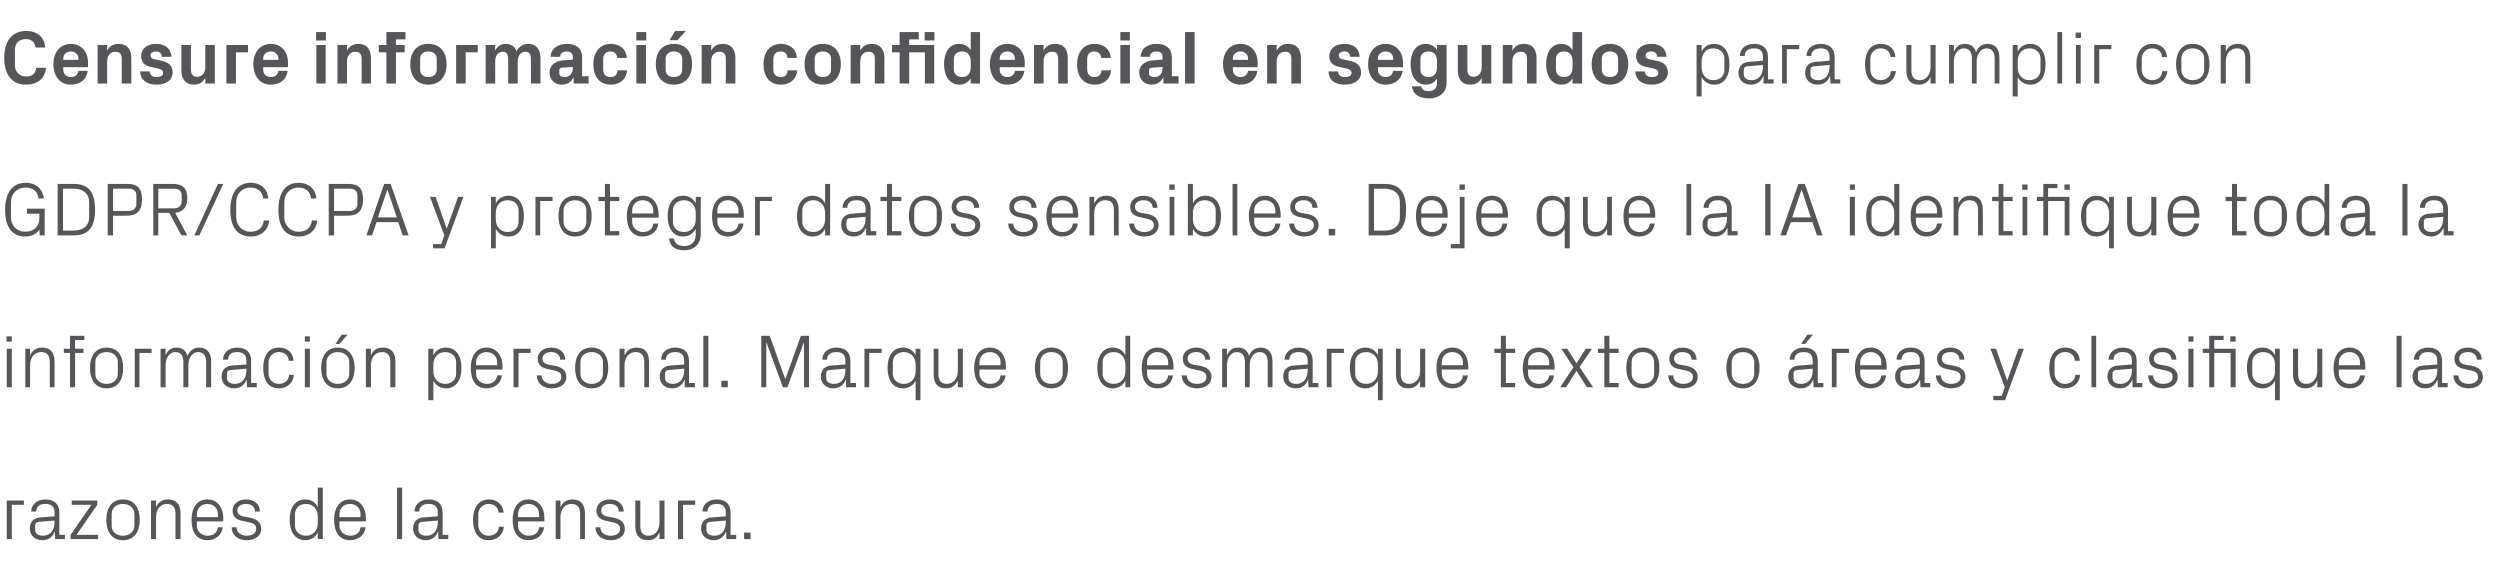 <?xml version="1.0" standalone="no"?><!DOCTYPE svg PUBLIC "-//W3C//DTD SVG 1.1//EN" "http://www.w3.org/Graphics/SVG/1.1/DTD/svg11.dtd"><svg xmlns="http://www.w3.org/2000/svg" version="1.1" width="889px" height="203.3px" viewBox="0 -8 889 203.3" style="top:-8px">  <desc>Censure informaci n confidencial en segundos para cumplir con GDPR/CCPA y proteger datos sensibles. Deje que la IA id...</desc>  <defs/>  <g id="Polygon50730">    <path d="M 2.4 170 L 8.5 170 L 8.5 171.5 L 4.2 171.5 L 4.2 183.7 L 2.4 183.7 L 2.4 170 Z M 19.4 174.3 C 19.4 171.9 18 171.2 16.1 171.2 C 14.1 171.2 12.9 172.1 12.9 173.9 C 12.9 173.9 11.1 173.9 11.1 173.9 C 11.1 171.4 13.2 169.6 16.1 169.6 C 19.1 169.6 21.1 171.1 21.1 174.3 C 21.09 174.34 21.1 182.2 21.1 182.2 L 23.1 182.2 L 23.1 183.7 L 19.6 183.7 L 19.5 181.1 C 19.5 181.1 19.44 181.06 19.4 181.1 C 18.7 183 17.1 184.1 15.1 184.1 C 13.7 184.1 12.5 183.6 11.7 182.8 C 11 182.1 10.6 181 10.6 180 C 10.6 177.8 11.7 176.3 14.1 176 C 14.15 176.04 19.4 175.6 19.4 175.6 C 19.4 175.6 19.36 174.28 19.4 174.3 Z M 13.6 177.6 C 12.8 177.7 12.5 178.1 12.5 178.9 C 12.5 178.9 12.5 180.4 12.5 180.4 C 12.5 181.8 13.6 182.5 15.4 182.5 C 17.8 182.5 19.4 180.6 19.4 177.7 C 19.36 177.74 19.4 177.1 19.4 177.1 C 19.4 177.1 13.63 177.58 13.6 177.6 Z M 34.9 182.2 L 34.9 183.7 L 25.1 183.7 L 25.1 182.2 L 32.5 171.5 L 25.5 171.5 L 25.5 170 L 34.6 170 L 34.6 171.5 L 27.2 182.2 L 34.9 182.2 Z M 43.7 169.6 C 47.8 169.6 49.7 172.7 49.7 176.8 C 49.7 181 47.8 184.1 43.7 184.1 C 39.7 184.1 37.8 181 37.8 176.8 C 37.8 172.7 39.7 169.6 43.7 169.6 Z M 47.8 174.8 C 47.8 172.6 46 171.2 43.7 171.2 C 41.4 171.2 39.7 172.6 39.7 174.8 C 39.7 174.8 39.7 178.9 39.7 178.9 C 39.7 181.1 41.4 182.5 43.7 182.5 C 46 182.5 47.8 181.1 47.8 178.9 C 47.8 178.9 47.8 174.8 47.8 174.8 Z M 62.4 174.9 C 62.4 172.6 61.7 171.2 59.3 171.2 C 57.1 171.2 55.5 173.1 55.5 175.8 C 55.46 175.82 55.5 183.7 55.5 183.7 L 53.7 183.7 L 53.7 170 L 55.5 170 C 55.5 170 55.46 172.37 55.5 172.4 C 56.2 170.6 57.6 169.6 59.7 169.6 C 62.4 169.6 64.2 171 64.2 174.6 C 64.18 174.55 64.2 183.7 64.2 183.7 L 62.4 183.7 C 62.4 183.7 62.42 174.88 62.4 174.9 Z M 77.5 174.8 C 77.5 172.6 75.8 171.2 73.7 171.2 C 71.7 171.2 70 172.6 70 174.8 C 69.98 174.82 70 175.9 70 175.9 L 77.5 175.9 C 77.5 175.9 77.49 174.82 77.5 174.8 Z M 79.2 179.5 C 78.9 182.4 76.5 184.1 73.8 184.1 C 69.8 184.1 68.1 181.1 68.1 176.8 C 68.1 172.7 70 169.6 73.7 169.6 C 77.5 169.6 79.4 172.7 79.4 176.2 C 79.38 176.23 79.4 177.4 79.4 177.4 L 70 177.4 C 70 177.4 69.98 178.87 70 178.9 C 70 181.1 71.8 182.5 73.8 182.5 C 75.7 182.5 77.2 181.6 77.5 179.5 C 77.5 179.5 79.2 179.5 79.2 179.5 Z M 89 176.1 C 91.6 176.7 92.9 177.9 92.9 180.1 C 92.9 182.4 90.9 184.1 87.7 184.1 C 84.7 184.1 82.4 182.4 82.4 179.5 C 82.4 179.5 84.1 179.5 84.1 179.5 C 84.2 181.5 85.8 182.5 87.7 182.5 C 89.6 182.5 91.1 181.7 91.1 180.1 C 91.1 178.7 90.4 178.1 88.4 177.7 C 88.4 177.7 86.1 177.2 86.1 177.2 C 84 176.8 82.7 175.7 82.7 173.5 C 82.7 171.3 84.7 169.6 87.5 169.6 C 90 169.6 92.4 170.9 92.4 173.9 C 92.4 173.9 90.7 173.9 90.7 173.9 C 90.6 172 89.2 171.2 87.5 171.2 C 85.7 171.2 84.4 172.1 84.4 173.5 C 84.4 174.8 85.3 175.4 86.7 175.7 C 86.7 175.7 89 176.1 89 176.1 Z M 113 175.7 C 113 173.1 111.4 171.2 108.8 171.2 C 106.4 171.2 104.9 172.8 104.9 174.8 C 104.9 174.8 104.9 178.9 104.9 178.9 C 104.9 180.9 106.4 182.5 108.8 182.5 C 111.4 182.5 113 180.6 113 178 C 113 178 113 175.7 113 175.7 Z M 113 183.7 C 113 183.7 113.02 181.36 113 181.4 C 112.1 183.1 110.5 184.1 108.6 184.1 C 104.9 184.1 103 181.1 103 176.8 C 103 172.6 104.9 169.6 108.5 169.6 C 110.6 169.6 112.1 170.6 113 172.3 C 113.02 172.34 113 165.4 113 165.4 L 114.8 165.4 L 114.8 183.7 L 113 183.7 Z M 128.2 174.8 C 128.2 172.6 126.5 171.2 124.5 171.2 C 122.4 171.2 120.7 172.6 120.7 174.8 C 120.72 174.82 120.7 175.9 120.7 175.9 L 128.2 175.9 C 128.2 175.9 128.22 174.82 128.2 174.8 Z M 130 179.5 C 129.7 182.4 127.3 184.1 124.5 184.1 C 120.6 184.1 118.8 181.1 118.8 176.8 C 118.8 172.7 120.7 169.6 124.5 169.6 C 128.2 169.6 130.1 172.7 130.1 176.2 C 130.11 176.23 130.1 177.4 130.1 177.4 L 120.7 177.4 C 120.7 177.4 120.72 178.87 120.7 178.9 C 120.7 181.1 122.6 182.5 124.5 182.5 C 126.4 182.5 128 181.6 128.2 179.5 C 128.2 179.5 130 179.5 130 179.5 Z M 141.2 183.7 L 141.2 165.4 L 143 165.4 L 143 183.7 L 141.2 183.7 Z M 155.7 174.3 C 155.7 171.9 154.3 171.2 152.4 171.2 C 150.4 171.2 149.1 172.1 149.1 173.9 C 149.1 173.9 147.4 173.9 147.4 173.9 C 147.4 171.4 149.5 169.6 152.4 169.6 C 155.4 169.6 157.4 171.1 157.4 174.3 C 157.38 174.34 157.4 182.2 157.4 182.2 L 159.4 182.2 L 159.4 183.7 L 155.9 183.7 L 155.8 181.1 C 155.8 181.1 155.73 181.06 155.7 181.1 C 155 183 153.4 184.1 151.4 184.1 C 150 184.1 148.8 183.6 148 182.8 C 147.3 182.1 146.9 181 146.9 180 C 146.9 177.8 148 176.3 150.4 176 C 150.44 176.04 155.7 175.6 155.7 175.6 C 155.7 175.6 155.65 174.28 155.7 174.3 Z M 149.9 177.6 C 149.1 177.7 148.8 178.1 148.8 178.9 C 148.8 178.9 148.8 180.4 148.8 180.4 C 148.8 181.8 149.9 182.5 151.7 182.5 C 154.1 182.5 155.7 180.6 155.7 177.7 C 155.65 177.74 155.7 177.1 155.7 177.1 C 155.7 177.1 149.93 177.58 149.9 177.6 Z M 177.3 174.3 C 177.1 172.1 175.5 171.2 173.7 171.2 C 171.9 171.2 170.1 172.6 170.1 174.9 C 170.1 174.9 170.1 178.8 170.1 178.8 C 170.1 181 171.7 182.5 173.7 182.5 C 175.7 182.5 177.3 181.4 177.4 179.3 C 177.4 179.3 179.2 179.3 179.2 179.3 C 178.8 182.5 176.5 184.1 173.8 184.1 C 169.9 184.1 168.2 181 168.2 176.9 C 168.2 172.5 170.2 169.6 173.9 169.6 C 176.6 169.6 178.8 171.2 179.1 174.3 C 179.1 174.3 177.3 174.3 177.3 174.3 Z M 191.7 174.8 C 191.7 172.6 190 171.2 187.9 171.2 C 185.9 171.2 184.2 172.6 184.2 174.8 C 184.19 174.82 184.2 175.9 184.2 175.9 L 191.7 175.9 C 191.7 175.9 191.7 174.82 191.7 174.8 Z M 193.5 179.5 C 193.1 182.4 190.8 184.1 188 184.1 C 184.1 184.1 182.3 181.1 182.3 176.8 C 182.3 172.7 184.2 169.6 187.9 169.6 C 191.7 169.6 193.6 172.7 193.6 176.2 C 193.59 176.23 193.6 177.4 193.6 177.4 L 184.2 177.4 C 184.2 177.4 184.19 178.87 184.2 178.9 C 184.2 181.1 186.1 182.5 188 182.5 C 189.9 182.5 191.5 181.6 191.7 179.5 C 191.7 179.5 193.5 179.5 193.5 179.5 Z M 206.3 174.9 C 206.3 172.6 205.5 171.2 203.2 171.2 C 200.9 171.2 199.3 173.1 199.3 175.8 C 199.31 175.82 199.3 183.7 199.3 183.7 L 197.6 183.7 L 197.6 170 L 199.3 170 C 199.3 170 199.31 172.37 199.3 172.4 C 200.1 170.6 201.5 169.6 203.6 169.6 C 206.2 169.6 208 171 208 174.6 C 208.03 174.55 208 183.7 208 183.7 L 206.3 183.7 C 206.3 183.7 206.28 174.88 206.3 174.9 Z M 218.3 176.1 C 220.9 176.7 222.2 177.9 222.2 180.1 C 222.2 182.4 220.3 184.1 217 184.1 C 214.1 184.1 211.8 182.4 211.7 179.5 C 211.7 179.5 213.5 179.5 213.5 179.5 C 213.5 181.5 215.2 182.5 217.1 182.5 C 219 182.5 220.5 181.7 220.5 180.1 C 220.5 178.7 219.7 178.1 217.7 177.7 C 217.7 177.7 215.5 177.2 215.5 177.2 C 213.4 176.8 212.1 175.7 212.1 173.5 C 212.1 171.3 214 169.6 216.9 169.6 C 219.3 169.6 221.7 170.9 221.8 173.9 C 221.8 173.9 220 173.9 220 173.9 C 220 172 218.6 171.2 216.9 171.2 C 215 171.2 213.8 172.1 213.8 173.5 C 213.8 174.8 214.6 175.4 216 175.7 C 216 175.7 218.3 176.1 218.3 176.1 Z M 227.7 178.8 C 227.7 181.1 228.4 182.5 230.7 182.5 C 232.9 182.5 234.5 180.6 234.5 177.9 C 234.55 177.88 234.5 170 234.5 170 L 236.3 170 L 236.3 183.7 L 234.5 183.7 C 234.5 183.7 234.55 181.33 234.5 181.3 C 233.8 183.1 232.4 184.1 230.4 184.1 C 227.8 184.1 225.9 182.7 225.9 179.1 C 225.93 179.14 225.9 170 225.9 170 L 227.7 170 C 227.7 170 227.69 178.85 227.7 178.8 Z M 241.1 170 L 247.2 170 L 247.2 171.5 L 242.9 171.5 L 242.9 183.7 L 241.1 183.7 L 241.1 170 Z M 258.1 174.3 C 258.1 171.9 256.7 171.2 254.8 171.2 C 252.9 171.2 251.6 172.1 251.6 173.9 C 251.6 173.9 249.8 173.9 249.8 173.9 C 249.8 171.4 251.9 169.6 254.8 169.6 C 257.8 169.6 259.8 171.1 259.8 174.3 C 259.79 174.34 259.8 182.2 259.8 182.2 L 261.8 182.2 L 261.8 183.7 L 258.3 183.7 L 258.2 181.1 C 258.2 181.1 258.14 181.06 258.1 181.1 C 257.4 183 255.8 184.1 253.8 184.1 C 252.4 184.1 251.2 183.6 250.4 182.8 C 249.7 182.1 249.3 181 249.3 180 C 249.3 177.8 250.4 176.3 252.9 176 C 252.85 176.04 258.1 175.6 258.1 175.6 C 258.1 175.6 258.06 174.28 258.1 174.3 Z M 252.3 177.6 C 251.5 177.7 251.2 178.1 251.2 178.9 C 251.2 178.9 251.2 180.4 251.2 180.4 C 251.2 181.8 252.3 182.5 254.1 182.5 C 256.6 182.5 258.1 180.6 258.1 177.7 C 258.06 177.74 258.1 177.1 258.1 177.1 C 258.1 177.1 252.34 177.58 252.3 177.6 Z M 266.9 183.7 L 264.6 183.7 L 264.6 181.4 L 266.9 181.4 L 266.9 183.7 Z " stroke="none" fill="#575559"/>  </g>  <g id="Polygon50729">    <path d="M 2.4 129.7 L 2.4 116 L 4.2 116 L 4.2 129.7 L 2.4 129.7 Z M 4.2 113.5 L 2.3 113.5 L 2.3 111.6 L 4.2 111.6 L 4.2 113.5 Z M 17.7 120.9 C 17.7 118.6 17 117.2 14.6 117.2 C 12.3 117.2 10.7 119.1 10.7 121.8 C 10.72 121.82 10.7 129.7 10.7 129.7 L 9 129.7 L 9 116 L 10.7 116 C 10.7 116 10.72 118.37 10.7 118.4 C 11.5 116.6 12.9 115.6 15 115.6 C 17.6 115.6 19.4 117 19.4 120.6 C 19.44 120.55 19.4 129.7 19.4 129.7 L 17.7 129.7 C 17.7 129.7 17.68 120.88 17.7 120.9 Z M 26.7 116 L 29.7 116 L 29.7 117.5 L 26.7 117.5 L 26.7 129.7 L 24.9 129.7 L 24.9 117.5 L 22.7 117.5 L 22.7 116 L 24.9 116 L 24.9 111.4 L 30 111.4 L 30 112.9 L 26.7 112.9 L 26.7 116 Z M 37.9 115.6 C 42 115.6 43.8 118.7 43.8 122.8 C 43.8 127 42 130.1 37.9 130.1 C 33.9 130.1 32 127 32 122.8 C 32 118.7 33.9 115.6 37.9 115.6 Z M 41.9 120.8 C 41.9 118.6 40.2 117.2 37.9 117.2 C 35.6 117.2 33.9 118.6 33.9 120.8 C 33.9 120.8 33.9 124.9 33.9 124.9 C 33.9 127.1 35.6 128.5 37.9 128.5 C 40.2 128.5 41.9 127.1 41.9 124.9 C 41.9 124.9 41.9 120.8 41.9 120.8 Z M 47.9 116 L 53.9 116 L 53.9 117.5 L 49.6 117.5 L 49.6 129.7 L 47.9 129.7 L 47.9 116 Z M 57.1 116 L 58.9 116 C 58.9 116 58.86 118.37 58.9 118.4 C 59.5 116.7 60.7 115.6 62.7 115.6 C 64.6 115.6 66.1 116.5 66.7 118.6 C 67.3 116.9 68.7 115.6 70.8 115.6 C 73.2 115.6 75.1 117 75.1 120.6 C 75.06 120.55 75.1 129.7 75.1 129.7 L 73.3 129.7 C 73.3 129.7 73.3 120.8 73.3 120.8 C 73.3 118.6 72.5 117.2 70.4 117.2 C 68.5 117.2 67 119.1 67 121.8 C 66.96 121.77 67 129.7 67 129.7 L 65.2 129.7 C 65.2 129.7 65.2 120.8 65.2 120.8 C 65.2 118.6 64.4 117.2 62.3 117.2 C 60.4 117.2 58.9 119.1 58.9 121.8 C 58.86 121.77 58.9 129.7 58.9 129.7 L 57.1 129.7 L 57.1 116 Z M 87.6 120.3 C 87.6 117.9 86.2 117.2 84.3 117.2 C 82.3 117.2 81.1 118.1 81.1 119.9 C 81.1 119.9 79.3 119.9 79.3 119.9 C 79.3 117.4 81.4 115.6 84.3 115.6 C 87.3 115.6 89.3 117.1 89.3 120.3 C 89.29 120.34 89.3 128.2 89.3 128.2 L 91.3 128.2 L 91.3 129.7 L 87.8 129.7 L 87.7 127.1 C 87.7 127.1 87.64 127.06 87.6 127.1 C 86.9 129 85.3 130.1 83.3 130.1 C 81.9 130.1 80.7 129.6 79.9 128.8 C 79.2 128.1 78.8 127 78.8 126 C 78.8 123.8 79.9 122.3 82.3 122 C 82.35 122.04 87.6 121.6 87.6 121.6 C 87.6 121.6 87.56 120.28 87.6 120.3 Z M 81.8 123.6 C 81 123.7 80.7 124.1 80.7 124.9 C 80.7 124.9 80.7 126.4 80.7 126.4 C 80.7 127.8 81.8 128.5 83.6 128.5 C 86 128.5 87.6 126.6 87.6 123.7 C 87.56 123.74 87.6 123.1 87.6 123.1 C 87.6 123.1 81.84 123.58 81.8 123.6 Z M 102.7 120.3 C 102.5 118.1 100.9 117.2 99.1 117.2 C 97.3 117.2 95.5 118.6 95.5 120.9 C 95.5 120.9 95.5 124.8 95.5 124.8 C 95.5 127 97.1 128.5 99.1 128.5 C 101.1 128.5 102.7 127.4 102.8 125.3 C 102.8 125.3 104.5 125.3 104.5 125.3 C 104.2 128.5 101.8 130.1 99.2 130.1 C 95.3 130.1 93.6 127 93.6 122.9 C 93.6 118.5 95.5 115.6 99.2 115.6 C 102 115.6 104.2 117.2 104.4 120.3 C 104.4 120.3 102.7 120.3 102.7 120.3 Z M 108.4 129.7 L 108.4 116 L 110.2 116 L 110.2 129.7 L 108.4 129.7 Z M 110.2 113.5 L 108.4 113.5 L 108.4 111.6 L 110.2 111.6 L 110.2 113.5 Z M 120.1 115.6 C 124.2 115.6 126.1 118.7 126.1 122.8 C 126.1 127 124.2 130.1 120.1 130.1 C 116.1 130.1 114.2 127 114.2 122.8 C 114.2 118.7 116.1 115.6 120.1 115.6 Z M 124.2 120.8 C 124.2 118.6 122.4 117.2 120.1 117.2 C 117.9 117.2 116.1 118.6 116.1 120.8 C 116.1 120.8 116.1 124.9 116.1 124.9 C 116.1 127.1 117.9 128.5 120.1 128.5 C 122.4 128.5 124.2 127.1 124.2 124.9 C 124.2 124.9 124.2 120.8 124.2 120.8 Z M 121.5 111 L 123.6 111 L 120.7 114.3 L 119.3 114.3 L 121.5 111 Z M 138.8 120.9 C 138.8 118.6 138.1 117.2 135.8 117.2 C 133.5 117.2 131.9 119.1 131.9 121.8 C 131.87 121.82 131.9 129.7 131.9 129.7 L 130.1 129.7 L 130.1 116 L 131.9 116 C 131.9 116 131.87 118.37 131.9 118.4 C 132.6 116.6 134 115.6 136.1 115.6 C 138.8 115.6 140.6 117 140.6 120.6 C 140.59 120.55 140.6 129.7 140.6 129.7 L 138.8 129.7 C 138.8 129.7 138.83 120.88 138.8 120.9 Z M 154.1 124 C 154.1 126.6 155.7 128.5 158.3 128.5 C 160.7 128.5 162.2 126.9 162.2 124.9 C 162.2 124.9 162.2 120.8 162.2 120.8 C 162.2 118.8 160.7 117.2 158.3 117.2 C 155.7 117.2 154.1 119.1 154.1 121.7 C 154.1 121.7 154.1 124 154.1 124 Z M 152.3 134.3 L 152.3 116 L 154.1 116 C 154.1 116 154.09 118.34 154.1 118.3 C 155 116.6 156.5 115.6 158.6 115.6 C 162.2 115.6 164.1 118.6 164.1 122.8 C 164.1 127.1 162.2 130.1 158.6 130.1 C 156.7 130.1 155 129.1 154.1 127.4 C 154.09 127.36 154.1 134.3 154.1 134.3 L 152.3 134.3 Z M 176.8 120.8 C 176.8 118.6 175 117.2 173 117.2 C 171 117.2 169.3 118.6 169.3 120.8 C 169.26 120.82 169.3 121.9 169.3 121.9 L 176.8 121.9 C 176.8 121.9 176.77 120.82 176.8 120.8 Z M 178.5 125.5 C 178.2 128.4 175.8 130.1 173 130.1 C 169.1 130.1 167.4 127.1 167.4 122.8 C 167.4 118.7 169.3 115.6 173 115.6 C 176.7 115.6 178.7 118.7 178.7 122.2 C 178.66 122.23 178.7 123.4 178.7 123.4 L 169.3 123.4 C 169.3 123.4 169.26 124.87 169.3 124.9 C 169.3 127.1 171.1 128.5 173.1 128.5 C 175 128.5 176.5 127.6 176.8 125.5 C 176.8 125.5 178.5 125.5 178.5 125.5 Z M 182.6 116 L 188.7 116 L 188.7 117.5 L 184.4 117.5 L 184.4 129.7 L 182.6 129.7 L 182.6 116 Z M 197.5 122.1 C 200.1 122.7 201.4 123.9 201.4 126.1 C 201.4 128.4 199.4 130.1 196.2 130.1 C 193.2 130.1 190.9 128.4 190.9 125.5 C 190.9 125.5 192.6 125.5 192.6 125.5 C 192.7 127.5 194.3 128.5 196.2 128.5 C 198.1 128.5 199.6 127.7 199.6 126.1 C 199.6 124.7 198.9 124.1 196.9 123.7 C 196.9 123.7 194.6 123.2 194.6 123.2 C 192.6 122.8 191.2 121.7 191.2 119.5 C 191.2 117.3 193.2 115.6 196 115.6 C 198.5 115.6 200.9 116.9 201 119.9 C 201 119.9 199.2 119.9 199.2 119.9 C 199.1 118 197.7 117.2 196 117.2 C 194.2 117.2 192.9 118.1 192.9 119.5 C 192.9 120.8 193.8 121.4 195.2 121.7 C 195.2 121.7 197.5 122.1 197.5 122.1 Z M 210.4 115.6 C 214.4 115.6 216.3 118.7 216.3 122.8 C 216.3 127 214.4 130.1 210.4 130.1 C 206.3 130.1 204.5 127 204.5 122.8 C 204.5 118.7 206.3 115.6 210.4 115.6 Z M 214.4 120.8 C 214.4 118.6 212.7 117.2 210.4 117.2 C 208.1 117.2 206.4 118.6 206.4 120.8 C 206.4 120.8 206.4 124.9 206.4 124.9 C 206.4 127.1 208.1 128.5 210.4 128.5 C 212.7 128.5 214.4 127.1 214.4 124.9 C 214.4 124.9 214.4 120.8 214.4 120.8 Z M 229.1 120.9 C 229.1 118.6 228.3 117.2 226 117.2 C 223.7 117.2 222.1 119.1 222.1 121.8 C 222.1 121.82 222.1 129.7 222.1 129.7 L 220.3 129.7 L 220.3 116 L 222.1 116 C 222.1 116 222.1 118.37 222.1 118.4 C 222.9 116.6 224.3 115.6 226.3 115.6 C 229 115.6 230.8 117 230.8 120.6 C 230.82 120.55 230.8 129.7 230.8 129.7 L 229.1 129.7 C 229.1 129.7 229.07 120.88 229.1 120.9 Z M 243.3 120.3 C 243.3 117.9 242 117.2 240.1 117.2 C 238.1 117.2 236.8 118.1 236.8 119.9 C 236.8 119.9 235.1 119.9 235.1 119.9 C 235.1 117.4 237.1 115.6 240.1 115.6 C 243.1 115.6 245 117.1 245 120.3 C 245.05 120.34 245 128.2 245 128.2 L 247.1 128.2 L 247.1 129.7 L 243.5 129.7 L 243.5 127.1 C 243.5 127.1 243.4 127.06 243.4 127.1 C 242.6 129 241.1 130.1 239 130.1 C 237.7 130.1 236.4 129.6 235.7 128.8 C 235 128.1 234.6 127 234.6 126 C 234.6 123.8 235.7 122.3 238.1 122 C 238.11 122.04 243.3 121.6 243.3 121.6 C 243.3 121.6 243.32 120.28 243.3 120.3 Z M 237.6 123.6 C 236.8 123.7 236.5 124.1 236.5 124.9 C 236.5 124.9 236.5 126.4 236.5 126.4 C 236.5 127.8 237.6 128.5 239.3 128.5 C 241.8 128.5 243.3 126.6 243.3 123.7 C 243.32 123.74 243.3 123.1 243.3 123.1 C 243.3 123.1 237.6 123.58 237.6 123.6 Z M 250.1 129.7 L 250.1 111.4 L 251.9 111.4 L 251.9 129.7 L 250.1 129.7 Z M 258.8 129.7 L 256.5 129.7 L 256.5 127.4 L 258.8 127.4 L 258.8 129.7 Z M 279.2 126.7 L 279.3 126.7 L 284.8 111.4 L 287.7 111.4 L 287.7 129.7 L 285.9 129.7 L 285.9 113.9 L 285.8 113.9 L 280 129.7 L 278.4 129.7 L 272.6 113.9 L 272.5 113.9 L 272.5 129.7 L 270.7 129.7 L 270.7 111.4 L 273.7 111.4 L 279.2 126.7 Z M 300.6 120.3 C 300.6 117.9 299.3 117.2 297.4 117.2 C 295.4 117.2 294.1 118.1 294.1 119.9 C 294.1 119.9 292.4 119.9 292.4 119.9 C 292.4 117.4 294.5 115.6 297.4 115.6 C 300.4 115.6 302.4 117.1 302.4 120.3 C 302.37 120.34 302.4 128.2 302.4 128.2 L 304.4 128.2 L 304.4 129.7 L 300.9 129.7 L 300.8 127.1 C 300.8 127.1 300.72 127.06 300.7 127.1 C 300 129 298.4 130.1 296.3 130.1 C 295 130.1 293.8 129.6 293 128.8 C 292.3 128.1 291.9 127 291.9 126 C 291.9 123.8 293 122.3 295.4 122 C 295.43 122.04 300.6 121.6 300.6 121.6 C 300.6 121.6 300.64 120.28 300.6 120.3 Z M 294.9 123.6 C 294.1 123.7 293.8 124.1 293.8 124.9 C 293.8 124.9 293.8 126.4 293.8 126.4 C 293.8 127.8 294.9 128.5 296.6 128.5 C 299.1 128.5 300.6 126.6 300.6 123.7 C 300.64 123.74 300.6 123.1 300.6 123.1 C 300.6 123.1 294.92 123.58 294.9 123.6 Z M 307.4 116 L 313.5 116 L 313.5 117.5 L 309.1 117.5 L 309.1 129.7 L 307.4 129.7 L 307.4 116 Z M 325.6 121.7 C 325.6 119.1 324 117.2 321.4 117.2 C 319 117.2 317.5 118.8 317.5 120.8 C 317.5 120.8 317.5 124.9 317.5 124.9 C 317.5 126.9 319 128.5 321.4 128.5 C 324 128.5 325.6 126.6 325.6 124 C 325.6 124 325.6 121.7 325.6 121.7 Z M 325.6 134.3 C 325.6 134.3 325.56 127.36 325.6 127.4 C 324.7 129.1 323 130.1 321.1 130.1 C 317.5 130.1 315.6 127.1 315.6 122.8 C 315.6 118.6 317.5 115.6 321.1 115.6 C 323.1 115.6 324.7 116.6 325.6 118.3 C 325.56 118.34 325.6 116 325.6 116 L 327.3 116 L 327.3 134.3 L 325.6 134.3 Z M 333.7 124.8 C 333.7 127.1 334.5 128.5 336.7 128.5 C 339 128.5 340.6 126.6 340.6 123.9 C 340.6 123.88 340.6 116 340.6 116 L 342.4 116 L 342.4 129.7 L 340.6 129.7 C 340.6 129.7 340.6 127.33 340.6 127.3 C 339.8 129.1 338.4 130.1 336.4 130.1 C 333.8 130.1 332 128.7 332 125.1 C 331.99 125.14 332 116 332 116 L 333.7 116 C 333.7 116 333.74 124.85 333.7 124.8 Z M 355.8 120.8 C 355.8 118.6 354.1 117.2 352 117.2 C 350 117.2 348.3 118.6 348.3 120.8 C 348.3 120.82 348.3 121.9 348.3 121.9 L 355.8 121.9 C 355.8 121.9 355.8 120.82 355.8 120.8 Z M 357.6 125.5 C 357.2 128.4 354.9 130.1 352.1 130.1 C 348.2 130.1 346.4 127.1 346.4 122.8 C 346.4 118.7 348.3 115.6 352 115.6 C 355.8 115.6 357.7 118.7 357.7 122.2 C 357.69 122.23 357.7 123.4 357.7 123.4 L 348.3 123.4 C 348.3 123.4 348.3 124.87 348.3 124.9 C 348.3 127.1 350.2 128.5 352.1 128.5 C 354 128.5 355.6 127.6 355.8 125.5 C 355.8 125.5 357.6 125.5 357.6 125.5 Z M 373.9 115.6 C 377.9 115.6 379.8 118.7 379.8 122.8 C 379.8 127 377.9 130.1 373.9 130.1 C 369.8 130.1 368 127 368 122.8 C 368 118.7 369.8 115.6 373.9 115.6 Z M 377.9 120.8 C 377.9 118.6 376.2 117.2 373.9 117.2 C 371.6 117.2 369.9 118.6 369.9 120.8 C 369.9 120.8 369.9 124.9 369.9 124.9 C 369.9 127.1 371.6 128.5 373.9 128.5 C 376.2 128.5 377.9 127.1 377.9 124.9 C 377.9 124.9 377.9 120.8 377.9 120.8 Z M 400.2 121.7 C 400.2 119.1 398.6 117.2 396 117.2 C 393.6 117.2 392.1 118.8 392.1 120.8 C 392.1 120.8 392.1 124.9 392.1 124.9 C 392.1 126.9 393.6 128.5 396 128.5 C 398.6 128.5 400.2 126.6 400.2 124 C 400.2 124 400.2 121.7 400.2 121.7 Z M 400.2 129.7 C 400.2 129.7 400.16 127.36 400.2 127.4 C 399.3 129.1 397.6 130.1 395.7 130.1 C 392.1 130.1 390.2 127.1 390.2 122.8 C 390.2 118.6 392.1 115.6 395.7 115.6 C 397.7 115.6 399.3 116.6 400.2 118.3 C 400.16 118.34 400.2 111.4 400.2 111.4 L 401.9 111.4 L 401.9 129.7 L 400.2 129.7 Z M 415.4 120.8 C 415.4 118.6 413.6 117.2 411.6 117.2 C 409.6 117.2 407.9 118.6 407.9 120.8 C 407.86 120.82 407.9 121.9 407.9 121.9 L 415.4 121.9 C 415.4 121.9 415.36 120.82 415.4 120.8 Z M 417.1 125.5 C 416.8 128.4 414.4 130.1 411.6 130.1 C 407.7 130.1 406 127.1 406 122.8 C 406 118.7 407.9 115.6 411.6 115.6 C 415.3 115.6 417.3 118.7 417.3 122.2 C 417.25 122.23 417.3 123.4 417.3 123.4 L 407.9 123.4 C 407.9 123.4 407.86 124.87 407.9 124.9 C 407.9 127.1 409.7 128.5 411.7 128.5 C 413.6 128.5 415.1 127.6 415.4 125.5 C 415.4 125.5 417.1 125.5 417.1 125.5 Z M 426.9 122.1 C 429.5 122.7 430.8 123.9 430.8 126.1 C 430.8 128.4 428.8 130.1 425.6 130.1 C 422.6 130.1 420.3 128.4 420.2 125.5 C 420.2 125.5 422 125.5 422 125.5 C 422.1 127.5 423.7 128.5 425.6 128.5 C 427.5 128.5 429 127.7 429 126.1 C 429 124.7 428.2 124.1 426.2 123.7 C 426.2 123.7 424 123.2 424 123.2 C 421.9 122.8 420.6 121.7 420.6 119.5 C 420.6 117.3 422.5 115.6 425.4 115.6 C 427.8 115.6 430.3 116.9 430.3 119.9 C 430.3 119.9 428.6 119.9 428.6 119.9 C 428.5 118 427.1 117.2 425.4 117.2 C 423.5 117.2 422.3 118.1 422.3 119.5 C 422.3 120.8 423.1 121.4 424.5 121.7 C 424.5 121.7 426.9 122.1 426.9 122.1 Z M 434.6 116 L 436.3 116 C 436.3 116 436.34 118.37 436.3 118.4 C 437 116.7 438.2 115.6 440.2 115.6 C 442.1 115.6 443.6 116.5 444.2 118.6 C 444.7 116.9 446.2 115.6 448.2 115.6 C 450.7 115.6 452.5 117 452.5 120.6 C 452.54 120.55 452.5 129.7 452.5 129.7 L 450.8 129.7 C 450.8 129.7 450.79 120.8 450.8 120.8 C 450.8 118.6 449.9 117.2 447.9 117.2 C 446 117.2 444.4 119.1 444.4 121.8 C 444.44 121.77 444.4 129.7 444.4 129.7 L 442.7 129.7 C 442.7 129.7 442.69 120.8 442.7 120.8 C 442.7 118.6 441.8 117.2 439.8 117.2 C 437.9 117.2 436.3 119.1 436.3 121.8 C 436.34 121.77 436.3 129.7 436.3 129.7 L 434.6 129.7 L 434.6 116 Z M 465 120.3 C 465 117.9 463.7 117.2 461.8 117.2 C 459.8 117.2 458.5 118.1 458.5 119.9 C 458.5 119.9 456.8 119.9 456.8 119.9 C 456.8 117.4 458.9 115.6 461.8 115.6 C 464.8 115.6 466.8 117.1 466.8 120.3 C 466.77 120.34 466.8 128.2 466.8 128.2 L 468.8 128.2 L 468.8 129.7 L 465.3 129.7 L 465.2 127.1 C 465.2 127.1 465.12 127.06 465.1 127.1 C 464.4 129 462.8 130.1 460.7 130.1 C 459.4 130.1 458.2 129.6 457.4 128.8 C 456.7 128.1 456.3 127 456.3 126 C 456.3 123.8 457.4 122.3 459.8 122 C 459.83 122.04 465 121.6 465 121.6 C 465 121.6 465.04 120.28 465 120.3 Z M 459.3 123.6 C 458.5 123.7 458.2 124.1 458.2 124.9 C 458.2 124.9 458.2 126.4 458.2 126.4 C 458.2 127.8 459.3 128.5 461 128.5 C 463.5 128.5 465 126.6 465 123.7 C 465.04 123.74 465 123.1 465 123.1 C 465 123.1 459.32 123.58 459.3 123.6 Z M 471.8 116 L 477.9 116 L 477.9 117.5 L 473.5 117.5 L 473.5 129.7 L 471.8 129.7 L 471.8 116 Z M 490 121.7 C 490 119.1 488.4 117.2 485.8 117.2 C 483.4 117.2 481.9 118.8 481.9 120.8 C 481.9 120.8 481.9 124.9 481.9 124.9 C 481.9 126.9 483.4 128.5 485.8 128.5 C 488.4 128.5 490 126.6 490 124 C 490 124 490 121.7 490 121.7 Z M 490 134.3 C 490 134.3 489.96 127.36 490 127.4 C 489.1 129.1 487.4 130.1 485.5 130.1 C 481.9 130.1 480 127.1 480 122.8 C 480 118.6 481.9 115.6 485.5 115.6 C 487.5 115.6 489.1 116.6 490 118.3 C 489.96 118.34 490 116 490 116 L 491.7 116 L 491.7 134.3 L 490 134.3 Z M 498.1 124.8 C 498.1 127.1 498.9 128.5 501.1 128.5 C 503.4 128.5 505 126.6 505 123.9 C 505 123.88 505 116 505 116 L 506.8 116 L 506.8 129.7 L 505 129.7 C 505 129.7 505 127.33 505 127.3 C 504.2 129.1 502.8 130.1 500.8 130.1 C 498.2 130.1 496.4 128.7 496.4 125.1 C 496.39 125.14 496.4 116 496.4 116 L 498.1 116 C 498.1 116 498.14 124.85 498.1 124.8 Z M 520.2 120.8 C 520.2 118.6 518.5 117.2 516.4 117.2 C 514.4 117.2 512.7 118.6 512.7 120.8 C 512.7 120.82 512.7 121.9 512.7 121.9 L 520.2 121.9 C 520.2 121.9 520.2 120.82 520.2 120.8 Z M 522 125.5 C 521.6 128.4 519.3 130.1 516.5 130.1 C 512.6 130.1 510.8 127.1 510.8 122.8 C 510.8 118.7 512.7 115.6 516.4 115.6 C 520.2 115.6 522.1 118.7 522.1 122.2 C 522.09 122.23 522.1 123.4 522.1 123.4 L 512.7 123.4 C 512.7 123.4 512.7 124.87 512.7 124.9 C 512.7 127.1 514.6 128.5 516.5 128.5 C 518.4 128.5 520 127.6 520.2 125.5 C 520.2 125.5 522 125.5 522 125.5 Z M 535.5 128.2 L 538.8 128.2 L 538.8 129.7 L 533.7 129.7 L 533.7 117.5 L 531.4 117.5 L 531.4 116 L 533.7 116 L 533.7 111.4 L 535.5 111.4 L 535.5 116 L 538.8 116 L 538.8 117.5 L 535.5 117.5 L 535.5 128.2 Z M 550.9 120.8 C 550.9 118.6 549.1 117.2 547.1 117.2 C 545.1 117.2 543.4 118.6 543.4 120.8 C 543.37 120.82 543.4 121.9 543.4 121.9 L 550.9 121.9 C 550.9 121.9 550.87 120.82 550.9 120.8 Z M 552.6 125.5 C 552.3 128.4 549.9 130.1 547.1 130.1 C 543.2 130.1 541.5 127.1 541.5 122.8 C 541.5 118.7 543.4 115.6 547.1 115.6 C 550.8 115.6 552.8 118.7 552.8 122.2 C 552.76 122.23 552.8 123.4 552.8 123.4 L 543.4 123.4 C 543.4 123.4 543.37 124.87 543.4 124.9 C 543.4 127.1 545.2 128.5 547.2 128.5 C 549.1 128.5 550.6 127.6 550.9 125.5 C 550.9 125.5 552.6 125.5 552.6 125.5 Z M 559.5 122.6 L 555.2 116 L 557.3 116 L 560.6 121.2 L 563.9 116 L 566.1 116 L 561.7 122.5 L 566.5 129.7 L 564.3 129.7 L 560.6 123.9 L 556.9 129.7 L 554.8 129.7 L 559.5 122.6 Z M 572.3 128.2 L 575.6 128.2 L 575.6 129.7 L 570.5 129.7 L 570.5 117.5 L 568.2 117.5 L 568.2 116 L 570.5 116 L 570.5 111.4 L 572.3 111.4 L 572.3 116 L 575.6 116 L 575.6 117.5 L 572.3 117.5 L 572.3 128.2 Z M 584.2 115.6 C 588.3 115.6 590.1 118.7 590.1 122.8 C 590.1 127 588.3 130.1 584.2 130.1 C 580.2 130.1 578.3 127 578.3 122.8 C 578.3 118.7 580.2 115.6 584.2 115.6 Z M 588.2 120.8 C 588.2 118.6 586.5 117.2 584.2 117.2 C 581.9 117.2 580.2 118.6 580.2 120.8 C 580.2 120.8 580.2 124.9 580.2 124.9 C 580.2 127.1 581.9 128.5 584.2 128.5 C 586.5 128.5 588.2 127.1 588.2 124.9 C 588.2 124.9 588.2 120.8 588.2 120.8 Z M 599.8 122.1 C 602.4 122.7 603.7 123.9 603.7 126.1 C 603.7 128.4 601.8 130.1 598.5 130.1 C 595.6 130.1 593.3 128.4 593.2 125.5 C 593.2 125.5 595 125.5 595 125.5 C 595 127.5 596.7 128.5 598.6 128.5 C 600.4 128.5 602 127.7 602 126.1 C 602 124.7 601.2 124.1 599.2 123.7 C 599.2 123.7 596.9 123.2 596.9 123.2 C 594.9 122.8 593.6 121.7 593.6 119.5 C 593.6 117.3 595.5 115.6 598.3 115.6 C 600.8 115.6 603.2 116.9 603.3 119.9 C 603.3 119.9 601.5 119.9 601.5 119.9 C 601.5 118 600 117.2 598.3 117.2 C 596.5 117.2 595.3 118.1 595.3 119.5 C 595.3 120.8 596.1 121.4 597.5 121.7 C 597.5 121.7 599.8 122.1 599.8 122.1 Z M 619.8 115.6 C 623.8 115.6 625.7 118.7 625.7 122.8 C 625.7 127 623.8 130.1 619.8 130.1 C 615.7 130.1 613.9 127 613.9 122.8 C 613.9 118.7 615.7 115.6 619.8 115.6 Z M 623.8 120.8 C 623.8 118.6 622.1 117.2 619.8 117.2 C 617.5 117.2 615.8 118.6 615.8 120.8 C 615.8 120.8 615.8 124.9 615.8 124.9 C 615.8 127.1 617.5 128.5 619.8 128.5 C 622.1 128.5 623.8 127.1 623.8 124.9 C 623.8 124.9 623.8 120.8 623.8 120.8 Z M 644.6 120.3 C 644.6 117.9 643.3 117.2 641.4 117.2 C 639.4 117.2 638.1 118.1 638.1 119.9 C 638.1 119.9 636.4 119.9 636.4 119.9 C 636.4 117.4 638.5 115.6 641.4 115.6 C 644.4 115.6 646.4 117.1 646.4 120.3 C 646.37 120.34 646.4 128.2 646.4 128.2 L 648.4 128.2 L 648.4 129.7 L 644.9 129.7 L 644.8 127.1 C 644.8 127.1 644.72 127.06 644.7 127.1 C 644 129 642.4 130.1 640.4 130.1 C 639 130.1 637.8 129.6 637 128.8 C 636.3 128.1 635.9 127 635.9 126 C 635.9 123.8 637 122.3 639.4 122 C 639.43 122.04 644.6 121.6 644.6 121.6 C 644.6 121.6 644.64 120.28 644.6 120.3 Z M 638.9 123.6 C 638.1 123.7 637.8 124.1 637.8 124.9 C 637.8 124.9 637.8 126.4 637.8 126.4 C 637.8 127.8 638.9 128.5 640.6 128.5 C 643.1 128.5 644.6 126.6 644.6 123.7 C 644.64 123.74 644.6 123.1 644.6 123.1 C 644.6 123.1 638.92 123.58 638.9 123.6 Z M 642.7 111 L 644.7 111 L 641.9 114.3 L 640.5 114.3 L 642.7 111 Z M 651.4 116 L 657.5 116 L 657.5 117.5 L 653.1 117.5 L 653.1 129.7 L 651.4 129.7 L 651.4 116 Z M 669 120.8 C 669 118.6 667.2 117.2 665.2 117.2 C 663.2 117.2 661.5 118.6 661.5 120.8 C 661.46 120.82 661.5 121.9 661.5 121.9 L 669 121.9 C 669 121.9 668.97 120.82 669 120.8 Z M 670.7 125.5 C 670.4 128.4 668 130.1 665.2 130.1 C 661.3 130.1 659.6 127.1 659.6 122.8 C 659.6 118.7 661.5 115.6 665.2 115.6 C 668.9 115.6 670.9 118.7 670.9 122.2 C 670.86 122.23 670.9 123.4 670.9 123.4 L 661.5 123.4 C 661.5 123.4 661.46 124.87 661.5 124.9 C 661.5 127.1 663.3 128.5 665.3 128.5 C 667.2 128.5 668.7 127.6 669 125.5 C 669 125.5 670.7 125.5 670.7 125.5 Z M 682.7 120.3 C 682.7 117.9 681.3 117.2 679.4 117.2 C 677.4 117.2 676.2 118.1 676.2 119.9 C 676.2 119.9 674.4 119.9 674.4 119.9 C 674.4 117.4 676.5 115.6 679.4 115.6 C 682.4 115.6 684.4 117.1 684.4 120.3 C 684.39 120.34 684.4 128.2 684.4 128.2 L 686.4 128.2 L 686.4 129.7 L 682.9 129.7 L 682.8 127.1 C 682.8 127.1 682.74 127.06 682.7 127.1 C 682 129 680.4 130.1 678.4 130.1 C 677 130.1 675.8 129.6 675 128.8 C 674.3 128.1 673.9 127 673.9 126 C 673.9 123.8 675 122.3 677.4 122 C 677.45 122.04 682.7 121.6 682.7 121.6 C 682.7 121.6 682.66 120.28 682.7 120.3 Z M 676.9 123.6 C 676.1 123.7 675.8 124.1 675.8 124.9 C 675.8 124.9 675.8 126.4 675.8 126.4 C 675.8 127.8 676.9 128.5 678.7 128.5 C 681.1 128.5 682.7 126.6 682.7 123.7 C 682.66 123.74 682.7 123.1 682.7 123.1 C 682.7 123.1 676.94 123.58 676.9 123.6 Z M 695.1 122.1 C 697.6 122.7 698.9 123.9 698.9 126.1 C 698.9 128.4 697 130.1 693.8 130.1 C 690.8 130.1 688.5 128.4 688.4 125.5 C 688.4 125.5 690.2 125.5 690.2 125.5 C 690.2 127.5 691.9 128.5 693.8 128.5 C 695.7 128.5 697.2 127.7 697.2 126.1 C 697.2 124.7 696.4 124.1 694.4 123.7 C 694.4 123.7 692.2 123.2 692.2 123.2 C 690.1 122.8 688.8 121.7 688.8 119.5 C 688.8 117.3 690.7 115.6 693.6 115.6 C 696 115.6 698.5 116.9 698.5 119.9 C 698.5 119.9 696.8 119.9 696.8 119.9 C 696.7 118 695.3 117.2 693.6 117.2 C 691.7 117.2 690.5 118.1 690.5 119.5 C 690.5 120.8 691.3 121.4 692.7 121.7 C 692.7 121.7 695.1 122.1 695.1 122.1 Z M 713.8 127.2 L 717.8 116 L 719.7 116 L 713 134.3 L 708.8 134.3 L 708.8 132.8 L 711.8 132.8 L 712.9 129.7 L 707.8 116 L 709.8 116 L 713.7 127.2 L 713.8 127.2 Z M 737.8 120.3 C 737.7 118.1 736.1 117.2 734.3 117.2 C 732.4 117.2 730.6 118.6 730.6 120.9 C 730.6 120.9 730.6 124.8 730.6 124.8 C 730.6 127 732.3 128.5 734.3 128.5 C 736.2 128.5 737.8 127.4 738 125.3 C 738 125.3 739.7 125.3 739.7 125.3 C 739.4 128.5 737 130.1 734.3 130.1 C 730.4 130.1 728.7 127 728.7 122.9 C 728.7 118.5 730.7 115.6 734.4 115.6 C 737.2 115.6 739.4 117.2 739.6 120.3 C 739.6 120.3 737.8 120.3 737.8 120.3 Z M 743.7 129.7 L 743.7 111.4 L 745.4 111.4 L 745.4 129.7 L 743.7 129.7 Z M 758.1 120.3 C 758.1 117.9 756.8 117.2 754.8 117.2 C 752.9 117.2 751.6 118.1 751.6 119.9 C 751.6 119.9 749.8 119.9 749.8 119.9 C 749.8 117.4 751.9 115.6 754.9 115.6 C 757.9 115.6 759.8 117.1 759.8 120.3 C 759.82 120.34 759.8 128.2 759.8 128.2 L 761.8 128.2 L 761.8 129.7 L 758.3 129.7 L 758.3 127.1 C 758.3 127.1 758.18 127.06 758.2 127.1 C 757.4 129 755.9 130.1 753.8 130.1 C 752.5 130.1 751.2 129.6 750.5 128.8 C 749.8 128.1 749.4 127 749.4 126 C 749.4 123.8 750.5 122.3 752.9 122 C 752.89 122.04 758.1 121.6 758.1 121.6 C 758.1 121.6 758.1 120.28 758.1 120.3 Z M 752.4 123.6 C 751.5 123.7 751.2 124.1 751.2 124.9 C 751.2 124.9 751.2 126.4 751.2 126.4 C 751.2 127.8 752.3 128.5 754.1 128.5 C 756.6 128.5 758.1 126.6 758.1 123.7 C 758.1 123.74 758.1 123.1 758.1 123.1 C 758.1 123.1 752.37 123.58 752.4 123.6 Z M 770.5 122.1 C 773.1 122.7 774.4 123.9 774.4 126.1 C 774.4 128.4 772.4 130.1 769.2 130.1 C 766.2 130.1 763.9 128.4 763.9 125.5 C 763.9 125.5 765.6 125.5 765.6 125.5 C 765.7 127.5 767.3 128.5 769.2 128.5 C 771.1 128.5 772.6 127.7 772.6 126.1 C 772.6 124.7 771.9 124.1 769.9 123.7 C 769.9 123.7 767.6 123.2 767.6 123.2 C 765.5 122.8 764.2 121.7 764.2 119.5 C 764.2 117.3 766.2 115.6 769 115.6 C 771.5 115.6 773.9 116.9 773.9 119.9 C 773.9 119.9 772.2 119.9 772.2 119.9 C 772.1 118 770.7 117.2 769 117.2 C 767.2 117.2 765.9 118.1 765.9 119.5 C 765.9 120.8 766.8 121.4 768.2 121.7 C 768.2 121.7 770.5 122.1 770.5 122.1 Z M 778.2 129.7 L 778.2 116 L 780 116 L 780 129.7 L 778.2 129.7 Z M 780 113.5 L 778.2 113.5 L 778.2 111.6 L 780 111.6 L 780 113.5 Z M 793.2 129.7 L 793.2 117.5 L 787.4 117.5 L 787.4 129.7 L 785.6 129.7 L 785.6 117.5 L 783.3 117.5 L 783.3 116 L 785.6 116 L 785.6 111.4 L 790.7 111.4 L 790.7 112.9 L 787.4 112.9 L 787.4 116 L 795 116 L 795 129.7 L 793.2 129.7 Z M 795 113.5 L 793.1 113.5 L 793.1 111.6 L 795 111.6 L 795 113.5 Z M 809 121.7 C 809 119.1 807.4 117.2 804.8 117.2 C 802.4 117.2 800.9 118.8 800.9 120.8 C 800.9 120.8 800.9 124.9 800.9 124.9 C 800.9 126.9 802.4 128.5 804.8 128.5 C 807.4 128.5 809 126.6 809 124 C 809 124 809 121.7 809 121.7 Z M 809 134.3 C 809 134.3 808.99 127.36 809 127.4 C 808.1 129.1 806.5 130.1 804.5 130.1 C 800.9 130.1 799 127.1 799 122.8 C 799 118.6 800.9 115.6 804.5 115.6 C 806.6 115.6 808.1 116.6 809 118.3 C 808.99 118.34 809 116 809 116 L 810.7 116 L 810.7 134.3 L 809 134.3 Z M 817.2 124.8 C 817.2 127.1 817.9 128.5 820.2 128.5 C 822.4 128.5 824 126.6 824 123.9 C 824.03 123.88 824 116 824 116 L 825.8 116 L 825.8 129.7 L 824 129.7 C 824 129.7 824.03 127.33 824 127.3 C 823.3 129.1 821.9 130.1 819.8 130.1 C 817.3 130.1 815.4 128.7 815.4 125.1 C 815.42 125.14 815.4 116 815.4 116 L 817.2 116 C 817.2 116 817.17 124.85 817.2 124.8 Z M 839.2 120.8 C 839.2 118.6 837.5 117.2 835.5 117.2 C 833.5 117.2 831.7 118.6 831.7 120.8 C 831.72 120.82 831.7 121.9 831.7 121.9 L 839.2 121.9 C 839.2 121.9 839.23 120.82 839.2 120.8 Z M 841 125.5 C 840.7 128.4 838.3 130.1 835.5 130.1 C 831.6 130.1 829.8 127.1 829.8 122.8 C 829.8 118.7 831.8 115.6 835.5 115.6 C 839.2 115.6 841.1 118.7 841.1 122.2 C 841.12 122.23 841.1 123.4 841.1 123.4 L 831.7 123.4 C 831.7 123.4 831.72 124.87 831.7 124.9 C 831.7 127.1 833.6 128.5 835.5 128.5 C 837.4 128.5 839 127.6 839.2 125.5 C 839.2 125.5 841 125.5 841 125.5 Z M 852.2 129.7 L 852.2 111.4 L 854 111.4 L 854 129.7 L 852.2 129.7 Z M 866.7 120.3 C 866.7 117.9 865.3 117.2 863.4 117.2 C 861.5 117.2 860.2 118.1 860.2 119.9 C 860.2 119.9 858.4 119.9 858.4 119.9 C 858.4 117.4 860.5 115.6 863.4 115.6 C 866.4 115.6 868.4 117.1 868.4 120.3 C 868.39 120.34 868.4 128.2 868.4 128.2 L 870.4 128.2 L 870.4 129.7 L 866.9 129.7 L 866.8 127.1 C 866.8 127.1 866.74 127.06 866.7 127.1 C 866 129 864.4 130.1 862.4 130.1 C 861 130.1 859.8 129.6 859 128.8 C 858.3 128.1 857.9 127 857.9 126 C 857.9 123.8 859 122.3 861.5 122 C 861.45 122.04 866.7 121.6 866.7 121.6 C 866.7 121.6 866.66 120.28 866.7 120.3 Z M 860.9 123.6 C 860.1 123.7 859.8 124.1 859.8 124.9 C 859.8 124.9 859.8 126.4 859.8 126.4 C 859.8 127.8 860.9 128.5 862.7 128.5 C 865.1 128.5 866.7 126.6 866.7 123.7 C 866.66 123.74 866.7 123.1 866.7 123.1 C 866.7 123.1 860.94 123.58 860.9 123.6 Z M 879.1 122.1 C 881.6 122.7 882.9 123.9 882.9 126.1 C 882.9 128.4 881 130.1 877.8 130.1 C 874.8 130.1 872.5 128.4 872.4 125.5 C 872.4 125.5 874.2 125.5 874.2 125.5 C 874.2 127.5 875.9 128.5 877.8 128.5 C 879.7 128.5 881.2 127.7 881.2 126.1 C 881.2 124.7 880.4 124.1 878.4 123.7 C 878.4 123.7 876.2 123.2 876.2 123.2 C 874.1 122.8 872.8 121.7 872.8 119.5 C 872.8 117.3 874.7 115.6 877.6 115.6 C 880 115.6 882.5 116.9 882.5 119.9 C 882.5 119.9 880.8 119.9 880.8 119.9 C 880.7 118 879.3 117.2 877.6 117.2 C 875.7 117.2 874.5 118.1 874.5 119.5 C 874.5 120.8 875.3 121.4 876.7 121.7 C 876.7 121.7 879.1 122.1 879.1 122.1 Z " stroke="none" fill="#575559"/>  </g>  <g id="Polygon50728">    <path d="M 1.8 66.7 C 1.8 60.9 4.1 57 9.2 57 C 12.7 57 15.2 59.1 15.6 62.6 C 15.6 62.6 13.7 62.6 13.7 62.6 C 13.4 60 11.7 58.7 9 58.7 C 6.1 58.7 3.9 60.9 3.9 63.9 C 3.9 63.9 3.9 69.3 3.9 69.3 C 3.9 72.3 6.1 74.4 8.9 74.4 C 12 74.4 14 72.6 14 69.5 C 13.99 69.47 14 68 14 68 L 9.6 68 L 9.6 66.2 L 15.9 66.2 L 15.9 75.7 L 14.1 75.7 C 14.1 75.7 13.99 73.66 14 73.7 C 13 75.2 11.2 76.1 8.9 76.1 C 4.3 76.1 1.8 72.7 1.8 66.7 Z M 26.2 57.4 C 31.5 57.4 33.8 60.3 33.8 66.6 C 33.8 72.8 31.5 75.7 26.2 75.7 C 26.22 75.73 20.5 75.7 20.5 75.7 L 20.5 57.4 C 20.5 57.4 26.22 57.37 26.2 57.4 Z M 22.4 59.1 L 22.4 74 C 22.4 74 26.14 73.98 26.1 74 C 29.6 74 31.7 72.2 31.7 69.3 C 31.7 69.3 31.7 63.9 31.7 63.9 C 31.7 60.9 29.6 59.1 26.2 59.1 C 26.16 59.13 22.4 59.1 22.4 59.1 Z M 40.2 68.7 L 40.2 75.7 L 38.3 75.7 L 38.3 57.4 C 38.3 57.4 45.28 57.37 45.3 57.4 C 49.1 57.4 50.5 59.1 50.5 63 C 50.5 67.1 48.5 68.7 45 68.7 C 45.04 68.74 40.2 68.7 40.2 68.7 Z M 45.9 67 C 47.4 67 48.5 66 48.5 64.6 C 48.5 64.6 48.5 61.4 48.5 61.4 C 48.5 60 47.5 59.1 45.9 59.1 C 45.9 59.13 40.2 59.1 40.2 59.1 L 40.2 67 C 40.2 67 45.9 66.99 45.9 67 Z M 56.3 67.7 L 56.3 75.7 L 54.5 75.7 L 54.5 57.4 C 54.5 57.4 61.4 57.37 61.4 57.4 C 65.2 57.4 66.6 59.2 66.6 62.5 C 66.6 65.8 65 67.3 62.3 67.7 C 62.29 67.69 66.6 75.7 66.6 75.7 L 64.5 75.7 L 60.2 67.7 L 56.3 67.7 Z M 62 66.1 C 63.5 66.1 64.6 65.1 64.6 63.6 C 64.6 63.6 64.6 61.4 64.6 61.4 C 64.6 59.9 63.5 59.1 62 59.1 C 62.02 59.13 56.3 59.1 56.3 59.1 L 56.3 66.1 C 56.3 66.1 62.02 66.07 62 66.1 Z M 70.9 75.7 L 69.1 75.7 L 77.5 57.4 L 79.4 57.4 L 70.9 75.7 Z M 81.9 66.7 C 81.9 60.9 84.2 57 89.2 57 C 92.6 57 95.1 59 95.4 62.6 C 95.4 62.6 93.6 62.6 93.6 62.6 C 93.3 59.9 91.4 58.7 89 58.7 C 86 58.7 84 61 84 63.9 C 84 63.9 84 69.3 84 69.3 C 84 72.2 86.3 74.4 88.9 74.4 C 91.7 74.4 93.5 73.2 93.8 70.4 C 93.8 70.4 95.7 70.4 95.7 70.4 C 95.4 73.8 92.9 76.1 89.2 76.1 C 84.4 76.1 81.9 72.8 81.9 66.7 Z M 99 66.7 C 99 60.9 101.2 57 106.2 57 C 109.6 57 112.2 59 112.5 62.6 C 112.5 62.6 110.6 62.6 110.6 62.6 C 110.3 59.9 108.5 58.7 106.1 58.7 C 103.1 58.7 101.1 61 101.1 63.9 C 101.1 63.9 101.1 69.3 101.1 69.3 C 101.1 72.2 103.4 74.4 106 74.4 C 108.8 74.4 110.6 73.2 110.9 70.4 C 110.9 70.4 112.8 70.4 112.8 70.4 C 112.5 73.8 110 76.1 106.2 76.1 C 101.5 76.1 99 72.8 99 66.7 Z M 118.8 68.7 L 118.8 75.7 L 116.9 75.7 L 116.9 57.4 C 116.9 57.4 123.87 57.37 123.9 57.4 C 127.7 57.4 129.1 59.1 129.1 63 C 129.1 67.1 127.1 68.7 123.6 68.7 C 123.63 68.74 118.8 68.7 118.8 68.7 Z M 124.5 67 C 126 67 127.1 66 127.1 64.6 C 127.1 64.6 127.1 61.4 127.1 61.4 C 127.1 60 126.1 59.1 124.5 59.1 C 124.5 59.13 118.8 59.1 118.8 59.1 L 118.8 67 C 118.8 67 124.5 66.99 124.5 67 Z M 141.6 71 L 133.9 71 L 132.3 75.7 L 130.3 75.7 L 136.6 57.4 L 138.9 57.4 L 145.3 75.7 L 143.2 75.7 L 141.6 71 Z M 137.7 59.5 L 134.4 69.3 L 141.1 69.3 L 137.8 59.5 L 137.7 59.5 Z M 158.9 73.2 L 162.9 62 L 164.8 62 L 158.1 80.3 L 154 80.3 L 154 78.8 L 156.9 78.8 L 158 75.7 L 152.9 62 L 154.9 62 L 158.8 73.2 L 158.9 73.2 Z M 176.3 70 C 176.3 72.6 177.9 74.5 180.5 74.5 C 183 74.5 184.4 72.9 184.4 70.9 C 184.4 70.9 184.4 66.8 184.4 66.8 C 184.4 64.8 183 63.2 180.5 63.2 C 177.9 63.2 176.3 65.1 176.3 67.7 C 176.3 67.7 176.3 70 176.3 70 Z M 174.6 80.3 L 174.6 62 L 176.3 62 C 176.3 62 176.34 64.34 176.3 64.3 C 177.2 62.6 178.7 61.6 180.8 61.6 C 184.4 61.6 186.3 64.6 186.3 68.8 C 186.3 73.1 184.5 76.1 180.8 76.1 C 178.9 76.1 177.2 75.1 176.3 73.4 C 176.34 73.36 176.3 80.3 176.3 80.3 L 174.6 80.3 Z M 190.4 62 L 196.5 62 L 196.5 63.5 L 192.1 63.5 L 192.1 75.7 L 190.4 75.7 L 190.4 62 Z M 204.5 61.6 C 208.5 61.6 210.4 64.7 210.4 68.8 C 210.4 73 208.5 76.1 204.5 76.1 C 200.4 76.1 198.6 73 198.6 68.8 C 198.6 64.7 200.4 61.6 204.5 61.6 Z M 208.5 66.8 C 208.5 64.6 206.8 63.2 204.5 63.2 C 202.2 63.2 200.4 64.6 200.4 66.8 C 200.4 66.8 200.4 70.9 200.4 70.9 C 200.4 73.1 202.2 74.5 204.5 74.5 C 206.8 74.5 208.5 73.1 208.5 70.9 C 208.5 70.9 208.5 66.8 208.5 66.8 Z M 216.9 74.2 L 220.2 74.2 L 220.2 75.7 L 215.1 75.7 L 215.1 63.5 L 212.8 63.5 L 212.8 62 L 215.1 62 L 215.1 57.4 L 216.9 57.4 L 216.9 62 L 220.2 62 L 220.2 63.5 L 216.9 63.5 L 216.9 74.2 Z M 232.3 66.8 C 232.3 64.6 230.6 63.2 228.6 63.2 C 226.5 63.2 224.8 64.6 224.8 66.8 C 224.8 66.82 224.8 67.9 224.8 67.9 L 232.3 67.9 C 232.3 67.9 232.31 66.82 232.3 66.8 Z M 234.1 71.5 C 233.7 74.4 231.4 76.1 228.6 76.1 C 224.7 76.1 222.9 73.1 222.9 68.8 C 222.9 64.7 224.8 61.6 228.6 61.6 C 232.3 61.6 234.2 64.7 234.2 68.2 C 234.2 68.23 234.2 69.4 234.2 69.4 L 224.8 69.4 C 224.8 69.4 224.8 70.87 224.8 70.9 C 224.8 73.1 226.7 74.5 228.6 74.5 C 230.5 74.5 232.1 73.6 232.3 71.5 C 232.3 71.5 234.1 71.5 234.1 71.5 Z M 249.2 75.3 C 249.2 79.1 246.4 81 243.5 81 C 240.6 81 238.3 80.1 237.9 76.8 C 237.9 76.8 239.6 76.8 239.6 76.8 C 239.9 78.5 241.1 79.5 243.4 79.5 C 245.7 79.5 247.4 78.1 247.4 75.4 C 247.4 75.4 247.4 73.4 247.4 73.4 C 246.5 75.1 244.9 76.1 242.9 76.1 C 239.3 76.1 237.4 73.1 237.4 68.8 C 237.4 64.6 239.3 61.6 242.9 61.6 C 245 61.6 246.5 62.6 247.4 64.3 C 247.4 64.34 247.4 62 247.4 62 L 249.2 62 C 249.2 62 249.15 75.33 249.2 75.3 Z M 247.4 67.7 C 247.4 65.1 245.8 63.2 243.2 63.2 C 240.8 63.2 239.3 64.8 239.3 66.8 C 239.3 66.8 239.3 70.9 239.3 70.9 C 239.3 72.9 240.8 74.5 243.2 74.5 C 245.8 74.5 247.4 72.6 247.4 70 C 247.4 70 247.4 67.7 247.4 67.7 Z M 262.6 66.8 C 262.6 64.6 260.9 63.2 258.8 63.2 C 256.8 63.2 255.1 64.6 255.1 66.8 C 255.09 66.82 255.1 67.9 255.1 67.9 L 262.6 67.9 C 262.6 67.9 262.6 66.82 262.6 66.8 Z M 264.4 71.5 C 264 74.4 261.7 76.1 258.9 76.1 C 255 76.1 253.2 73.1 253.2 68.8 C 253.2 64.7 255.1 61.6 258.8 61.6 C 262.6 61.6 264.5 64.7 264.5 68.2 C 264.49 68.23 264.5 69.4 264.5 69.4 L 255.1 69.4 C 255.1 69.4 255.09 70.87 255.1 70.9 C 255.1 73.1 257 74.5 258.9 74.5 C 260.8 74.5 262.4 73.6 262.6 71.5 C 262.6 71.5 264.4 71.5 264.4 71.5 Z M 268.5 62 L 274.5 62 L 274.5 63.5 L 270.2 63.5 L 270.2 75.7 L 268.5 75.7 L 268.5 62 Z M 293.4 67.7 C 293.4 65.1 291.8 63.2 289.2 63.2 C 286.8 63.2 285.3 64.8 285.3 66.8 C 285.3 66.8 285.3 70.9 285.3 70.9 C 285.3 72.9 286.8 74.5 289.2 74.5 C 291.8 74.5 293.4 72.6 293.4 70 C 293.4 70 293.4 67.7 293.4 67.7 Z M 293.4 75.7 C 293.4 75.7 293.43 73.36 293.4 73.4 C 292.5 75.1 290.9 76.1 289 76.1 C 285.3 76.1 283.4 73.1 283.4 68.8 C 283.4 64.6 285.4 61.6 288.9 61.6 C 291 61.6 292.5 62.6 293.4 64.3 C 293.43 64.34 293.4 57.4 293.4 57.4 L 295.2 57.4 L 295.2 75.7 L 293.4 75.7 Z M 307.8 66.3 C 307.8 63.9 306.5 63.2 304.6 63.2 C 302.6 63.2 301.3 64.1 301.3 65.9 C 301.3 65.9 299.6 65.9 299.6 65.9 C 299.6 63.4 301.6 61.6 304.6 61.6 C 307.6 61.6 309.6 63.1 309.6 66.3 C 309.55 66.34 309.6 74.2 309.6 74.2 L 311.6 74.2 L 311.6 75.7 L 308 75.7 L 308 73.1 C 308 73.1 307.9 73.06 307.9 73.1 C 307.1 75 305.6 76.1 303.5 76.1 C 302.2 76.1 300.9 75.6 300.2 74.8 C 299.5 74.1 299.1 73 299.1 72 C 299.1 69.8 300.2 68.3 302.6 68 C 302.61 68.04 307.8 67.6 307.8 67.6 C 307.8 67.6 307.82 66.28 307.8 66.3 Z M 302.1 69.6 C 301.3 69.7 301 70.1 301 70.9 C 301 70.9 301 72.4 301 72.4 C 301 73.8 302.1 74.5 303.8 74.5 C 306.3 74.5 307.8 72.6 307.8 69.7 C 307.82 69.74 307.8 69.1 307.8 69.1 C 307.8 69.1 302.1 69.58 302.1 69.6 Z M 317.2 74.2 L 320.5 74.2 L 320.5 75.7 L 315.4 75.7 L 315.4 63.5 L 313.1 63.5 L 313.1 62 L 315.4 62 L 315.4 57.4 L 317.2 57.4 L 317.2 62 L 320.5 62 L 320.5 63.5 L 317.2 63.5 L 317.2 74.2 Z M 329.1 61.6 C 333.1 61.6 335 64.7 335 68.8 C 335 73 333.1 76.1 329.1 76.1 C 325 76.1 323.2 73 323.2 68.8 C 323.2 64.7 325 61.6 329.1 61.6 Z M 333.1 66.8 C 333.1 64.6 331.4 63.2 329.1 63.2 C 326.8 63.2 325.1 64.6 325.1 66.8 C 325.1 66.8 325.1 70.9 325.1 70.9 C 325.1 73.1 326.8 74.5 329.1 74.5 C 331.4 74.5 333.1 73.1 333.1 70.9 C 333.1 70.9 333.1 66.8 333.1 66.8 Z M 344.7 68.1 C 347.3 68.7 348.6 69.9 348.6 72.1 C 348.6 74.4 346.6 76.1 343.4 76.1 C 340.4 76.1 338.1 74.4 338.1 71.5 C 338.1 71.5 339.8 71.5 339.8 71.5 C 339.9 73.5 341.5 74.5 343.4 74.5 C 345.3 74.5 346.8 73.7 346.8 72.1 C 346.8 70.7 346.1 70.1 344.1 69.7 C 344.1 69.7 341.8 69.2 341.8 69.2 C 339.8 68.8 338.4 67.7 338.4 65.5 C 338.4 63.3 340.4 61.6 343.2 61.6 C 345.7 61.6 348.1 62.9 348.2 65.9 C 348.2 65.9 346.4 65.9 346.4 65.9 C 346.4 64 344.9 63.2 343.2 63.2 C 341.4 63.2 340.1 64.1 340.1 65.5 C 340.1 66.8 341 67.4 342.4 67.7 C 342.4 67.7 344.7 68.1 344.7 68.1 Z M 365.1 68.1 C 367.7 68.7 369 69.9 369 72.1 C 369 74.4 367.1 76.1 363.8 76.1 C 360.9 76.1 358.6 74.4 358.5 71.5 C 358.5 71.5 360.3 71.5 360.3 71.5 C 360.3 73.5 362 74.5 363.9 74.5 C 365.8 74.5 367.3 73.7 367.3 72.1 C 367.3 70.7 366.5 70.1 364.5 69.7 C 364.5 69.7 362.3 69.2 362.3 69.2 C 360.2 68.8 358.9 67.7 358.9 65.5 C 358.9 63.3 360.8 61.6 363.7 61.6 C 366.1 61.6 368.5 62.9 368.6 65.9 C 368.6 65.9 366.8 65.9 366.8 65.9 C 366.8 64 365.4 63.2 363.7 63.2 C 361.8 63.2 360.6 64.1 360.6 65.5 C 360.6 66.8 361.4 67.4 362.8 67.7 C 362.8 67.7 365.1 68.1 365.1 68.1 Z M 381.5 66.8 C 381.5 64.6 379.8 63.2 377.8 63.2 C 375.7 63.2 374 64.6 374 66.8 C 374 66.82 374 67.9 374 67.9 L 381.5 67.9 C 381.5 67.9 381.51 66.82 381.5 66.8 Z M 383.3 71.5 C 382.9 74.4 380.6 76.1 377.8 76.1 C 373.9 76.1 372.1 73.1 372.1 68.8 C 372.1 64.7 374 61.6 377.8 61.6 C 381.5 61.6 383.4 64.7 383.4 68.2 C 383.4 68.23 383.4 69.4 383.4 69.4 L 374 69.4 C 374 69.4 374 70.87 374 70.9 C 374 73.1 375.9 74.5 377.8 74.5 C 379.7 74.5 381.3 73.6 381.5 71.5 C 381.5 71.5 383.3 71.5 383.3 71.5 Z M 396.1 66.9 C 396.1 64.6 395.4 63.2 393 63.2 C 390.7 63.2 389.1 65.1 389.1 67.8 C 389.12 67.82 389.1 75.7 389.1 75.7 L 387.4 75.7 L 387.4 62 L 389.1 62 C 389.1 62 389.12 64.37 389.1 64.4 C 389.9 62.6 391.3 61.6 393.4 61.6 C 396 61.6 397.8 63 397.8 66.6 C 397.84 66.55 397.8 75.7 397.8 75.7 L 396.1 75.7 C 396.1 75.7 396.09 66.88 396.1 66.9 Z M 408.2 68.1 C 410.7 68.7 412 69.9 412 72.1 C 412 74.4 410.1 76.1 406.9 76.1 C 403.9 76.1 401.6 74.4 401.5 71.5 C 401.5 71.5 403.3 71.5 403.3 71.5 C 403.3 73.5 405 74.5 406.9 74.5 C 408.8 74.5 410.3 73.7 410.3 72.1 C 410.3 70.7 409.5 70.1 407.5 69.7 C 407.5 69.7 405.3 69.2 405.3 69.2 C 403.2 68.8 401.9 67.7 401.9 65.5 C 401.9 63.3 403.8 61.6 406.7 61.6 C 409.1 61.6 411.6 62.9 411.6 65.9 C 411.6 65.9 409.9 65.9 409.9 65.9 C 409.8 64 408.4 63.2 406.7 63.2 C 404.8 63.2 403.6 64.1 403.6 65.5 C 403.6 66.8 404.4 67.4 405.8 67.7 C 405.8 67.7 408.2 68.1 408.2 68.1 Z M 415.9 75.7 L 415.9 62 L 417.6 62 L 417.6 75.7 L 415.9 75.7 Z M 417.7 59.5 L 415.8 59.5 L 415.8 57.6 L 417.7 57.6 L 417.7 59.5 Z M 424.2 70 C 424.2 72.6 425.8 74.5 428.4 74.5 C 430.8 74.5 432.3 72.9 432.3 70.9 C 432.3 70.9 432.3 66.8 432.3 66.8 C 432.3 64.8 430.8 63.2 428.4 63.2 C 425.8 63.2 424.2 65.1 424.2 67.7 C 424.2 67.7 424.2 70 424.2 70 Z M 422.4 75.7 L 422.4 57.4 L 424.2 57.4 C 424.2 57.4 424.19 64.34 424.2 64.3 C 425.1 62.6 426.6 61.6 428.7 61.6 C 432.3 61.6 434.2 64.6 434.2 68.8 C 434.2 73.1 432.3 76.1 428.7 76.1 C 426.8 76.1 425.1 75.1 424.2 73.4 C 424.19 73.36 424.2 75.7 424.2 75.7 L 422.4 75.7 Z M 438.3 75.7 L 438.3 57.4 L 440 57.4 L 440 75.7 L 438.3 75.7 Z M 453.5 66.8 C 453.5 64.6 451.8 63.2 449.8 63.2 C 447.8 63.2 446 64.6 446 66.8 C 446.03 66.82 446 67.9 446 67.9 L 453.5 67.9 C 453.5 67.9 453.54 66.82 453.5 66.8 Z M 455.3 71.5 C 455 74.4 452.6 76.1 449.8 76.1 C 445.9 76.1 444.1 73.1 444.1 68.8 C 444.1 64.7 446.1 61.6 449.8 61.6 C 453.5 61.6 455.4 64.7 455.4 68.2 C 455.43 68.23 455.4 69.4 455.4 69.4 L 446 69.4 C 446 69.4 446.03 70.87 446 70.9 C 446 73.1 447.9 74.5 449.8 74.5 C 451.8 74.5 453.3 73.6 453.5 71.5 C 453.5 71.5 455.3 71.5 455.3 71.5 Z M 465 68.1 C 467.6 68.7 468.9 69.9 468.9 72.1 C 468.9 74.4 467 76.1 463.7 76.1 C 460.8 76.1 458.5 74.4 458.4 71.5 C 458.4 71.5 460.2 71.5 460.2 71.5 C 460.2 73.5 461.9 74.5 463.8 74.5 C 465.7 74.5 467.2 73.7 467.2 72.1 C 467.2 70.7 466.4 70.1 464.4 69.7 C 464.4 69.7 462.2 69.2 462.2 69.2 C 460.1 68.8 458.8 67.7 458.8 65.5 C 458.8 63.3 460.7 61.6 463.6 61.6 C 466 61.6 468.4 62.9 468.5 65.9 C 468.5 65.9 466.7 65.9 466.7 65.9 C 466.7 64 465.3 63.2 463.6 63.2 C 461.7 63.2 460.5 64.1 460.5 65.5 C 460.5 66.8 461.3 67.4 462.7 67.7 C 462.7 67.7 465 68.1 465 68.1 Z M 474.8 75.7 L 472.5 75.7 L 472.5 73.4 L 474.8 73.4 L 474.8 75.7 Z M 492.4 57.4 C 497.7 57.4 500 60.3 500 66.6 C 500 72.8 497.7 75.7 492.4 75.7 C 492.39 75.73 486.7 75.7 486.7 75.7 L 486.7 57.4 C 486.7 57.4 492.39 57.37 492.4 57.4 Z M 488.6 59.1 L 488.6 74 C 488.6 74 492.31 73.98 492.3 74 C 495.8 74 497.8 72.2 497.8 69.3 C 497.8 69.3 497.8 63.9 497.8 63.9 C 497.8 60.9 495.8 59.1 492.3 59.1 C 492.34 59.13 488.6 59.1 488.6 59.1 Z M 512.9 66.8 C 512.9 64.6 511.2 63.2 509.1 63.2 C 507.1 63.2 505.4 64.6 505.4 66.8 C 505.38 66.82 505.4 67.9 505.4 67.9 L 512.9 67.9 C 512.9 67.9 512.89 66.82 512.9 66.8 Z M 514.6 71.5 C 514.3 74.4 511.9 76.1 509.2 76.1 C 505.2 76.1 503.5 73.1 503.5 68.8 C 503.5 64.7 505.4 61.6 509.1 61.6 C 512.9 61.6 514.8 64.7 514.8 68.2 C 514.78 68.23 514.8 69.4 514.8 69.4 L 505.4 69.4 C 505.4 69.4 505.38 70.87 505.4 70.9 C 505.4 73.1 507.2 74.5 509.2 74.5 C 511.1 74.5 512.6 73.6 512.9 71.5 C 512.9 71.5 514.6 71.5 514.6 71.5 Z M 519.1 62 L 520.8 62 L 520.8 80.3 L 515.9 80.3 L 515.9 78.8 L 519.1 78.8 L 519.1 62 Z M 520.9 59.5 L 519 59.5 L 519 57.6 L 520.9 57.6 L 520.9 59.5 Z M 534.3 66.8 C 534.3 64.6 532.5 63.2 530.5 63.2 C 528.5 63.2 526.8 64.6 526.8 66.8 C 526.76 66.82 526.8 67.9 526.8 67.9 L 534.3 67.9 C 534.3 67.9 534.27 66.82 534.3 66.8 Z M 536 71.5 C 535.7 74.4 533.3 76.1 530.5 76.1 C 526.6 76.1 524.9 73.1 524.9 68.8 C 524.9 64.7 526.8 61.6 530.5 61.6 C 534.2 61.6 536.2 64.7 536.2 68.2 C 536.16 68.23 536.2 69.4 536.2 69.4 L 526.8 69.4 C 526.8 69.4 526.76 70.87 526.8 70.9 C 526.8 73.1 528.6 74.5 530.6 74.5 C 532.5 74.5 534 73.6 534.3 71.5 C 534.3 71.5 536 71.5 536 71.5 Z M 556.4 67.7 C 556.4 65.1 554.8 63.2 552.3 63.2 C 549.8 63.2 548.3 64.8 548.3 66.8 C 548.3 66.8 548.3 70.9 548.3 70.9 C 548.3 72.9 549.8 74.5 552.3 74.5 C 554.8 74.5 556.4 72.6 556.4 70 C 556.4 70 556.4 67.7 556.4 67.7 Z M 556.4 80.3 C 556.4 80.3 556.44 73.36 556.4 73.4 C 555.5 75.1 553.9 76.1 552 76.1 C 548.3 76.1 546.4 73.1 546.4 68.8 C 546.4 64.6 548.4 61.6 551.9 61.6 C 554 61.6 555.5 62.6 556.4 64.3 C 556.44 64.34 556.4 62 556.4 62 L 558.2 62 L 558.2 80.3 L 556.4 80.3 Z M 564.6 70.8 C 564.6 73.1 565.3 74.5 567.6 74.5 C 569.8 74.5 571.5 72.6 571.5 69.9 C 571.47 69.88 571.5 62 571.5 62 L 573.2 62 L 573.2 75.7 L 571.5 75.7 C 571.5 75.7 571.47 73.33 571.5 73.3 C 570.7 75.1 569.3 76.1 567.3 76.1 C 564.7 76.1 562.9 74.7 562.9 71.1 C 562.86 71.14 562.9 62 562.9 62 L 564.6 62 C 564.6 62 564.62 70.85 564.6 70.8 Z M 586.7 66.8 C 586.7 64.6 584.9 63.2 582.9 63.2 C 580.9 63.2 579.2 64.6 579.2 66.8 C 579.17 66.82 579.2 67.9 579.2 67.9 L 586.7 67.9 C 586.7 67.9 586.67 66.82 586.7 66.8 Z M 588.4 71.5 C 588.1 74.4 585.7 76.1 582.9 76.1 C 579 76.1 577.3 73.1 577.3 68.8 C 577.3 64.7 579.2 61.6 582.9 61.6 C 586.6 61.6 588.6 64.7 588.6 68.2 C 588.56 68.23 588.6 69.4 588.6 69.4 L 579.2 69.4 C 579.2 69.4 579.17 70.87 579.2 70.9 C 579.2 73.1 581 74.5 583 74.5 C 584.9 74.5 586.4 73.6 586.7 71.5 C 586.7 71.5 588.4 71.5 588.4 71.5 Z M 599.7 75.7 L 599.7 57.4 L 601.4 57.4 L 601.4 75.7 L 599.7 75.7 Z M 614.1 66.3 C 614.1 63.9 612.8 63.2 610.8 63.2 C 608.9 63.2 607.6 64.1 607.6 65.9 C 607.6 65.9 605.8 65.9 605.8 65.9 C 605.8 63.4 607.9 61.6 610.9 61.6 C 613.9 61.6 615.8 63.1 615.8 66.3 C 615.83 66.34 615.8 74.2 615.8 74.2 L 617.9 74.2 L 617.9 75.7 L 614.3 75.7 L 614.3 73.1 C 614.3 73.1 614.19 73.06 614.2 73.1 C 613.4 75 611.9 76.1 609.8 76.1 C 608.5 76.1 607.2 75.6 606.5 74.8 C 605.8 74.1 605.4 73 605.4 72 C 605.4 69.8 606.5 68.3 608.9 68 C 608.9 68.04 614.1 67.6 614.1 67.6 C 614.1 67.6 614.11 66.28 614.1 66.3 Z M 608.4 69.6 C 607.5 69.7 607.2 70.1 607.2 70.9 C 607.2 70.9 607.2 72.4 607.2 72.4 C 607.2 73.8 608.4 74.5 610.1 74.5 C 612.6 74.5 614.1 72.6 614.1 69.7 C 614.11 69.74 614.1 69.1 614.1 69.1 C 614.1 69.1 608.38 69.58 608.4 69.6 Z M 627.7 57.4 L 629.6 57.4 L 629.6 75.7 L 627.7 75.7 L 627.7 57.4 Z M 644.5 71 L 636.8 71 L 635.1 75.7 L 633.1 75.7 L 639.5 57.4 L 641.8 57.4 L 648.1 75.7 L 646.1 75.7 L 644.5 71 Z M 640.6 59.5 L 637.3 69.3 L 643.9 69.3 L 640.7 59.5 L 640.6 59.5 Z M 657.8 75.7 L 657.8 62 L 659.6 62 L 659.6 75.7 L 657.8 75.7 Z M 659.6 59.5 L 657.8 59.5 L 657.8 57.6 L 659.6 57.6 L 659.6 59.5 Z M 673.6 67.7 C 673.6 65.1 672 63.2 669.4 63.2 C 667 63.2 665.5 64.8 665.5 66.8 C 665.5 66.8 665.5 70.9 665.5 70.9 C 665.5 72.9 667 74.5 669.4 74.5 C 672 74.5 673.6 72.6 673.6 70 C 673.6 70 673.6 67.7 673.6 67.7 Z M 673.6 75.7 C 673.6 75.7 673.61 73.36 673.6 73.4 C 672.7 75.1 671.1 76.1 669.2 76.1 C 665.5 76.1 663.6 73.1 663.6 68.8 C 663.6 64.6 665.5 61.6 669.1 61.6 C 671.2 61.6 672.7 62.6 673.6 64.3 C 673.61 64.34 673.6 57.4 673.6 57.4 L 675.4 57.4 L 675.4 75.7 L 673.6 75.7 Z M 688.8 66.8 C 688.8 64.6 687.1 63.2 685.1 63.2 C 683 63.2 681.3 64.6 681.3 66.8 C 681.31 66.82 681.3 67.9 681.3 67.9 L 688.8 67.9 C 688.8 67.9 688.81 66.82 688.8 66.8 Z M 690.6 71.5 C 690.2 74.4 687.9 76.1 685.1 76.1 C 681.2 76.1 679.4 73.1 679.4 68.8 C 679.4 64.7 681.3 61.6 685.1 61.6 C 688.8 61.6 690.7 64.7 690.7 68.2 C 690.7 68.23 690.7 69.4 690.7 69.4 L 681.3 69.4 C 681.3 69.4 681.31 70.87 681.3 70.9 C 681.3 73.1 683.2 74.5 685.1 74.5 C 687 74.5 688.6 73.6 688.8 71.5 C 688.8 71.5 690.6 71.5 690.6 71.5 Z M 703.4 66.9 C 703.4 64.6 702.7 63.2 700.3 63.2 C 698 63.2 696.4 65.1 696.4 67.8 C 696.43 67.82 696.4 75.7 696.4 75.7 L 694.7 75.7 L 694.7 62 L 696.4 62 C 696.4 62 696.43 64.37 696.4 64.4 C 697.2 62.6 698.6 61.6 700.7 61.6 C 703.3 61.6 705.1 63 705.1 66.6 C 705.15 66.55 705.1 75.7 705.1 75.7 L 703.4 75.7 C 703.4 75.7 703.39 66.88 703.4 66.9 Z M 712.4 74.2 L 715.7 74.2 L 715.7 75.7 L 710.7 75.7 L 710.7 63.5 L 708.4 63.5 L 708.4 62 L 710.7 62 L 710.7 57.4 L 712.4 57.4 L 712.4 62 L 715.7 62 L 715.7 63.5 L 712.4 63.5 L 712.4 74.2 Z M 719.2 75.7 L 719.2 62 L 720.9 62 L 720.9 75.7 L 719.2 75.7 Z M 721 59.5 L 719.1 59.5 L 719.1 57.6 L 721 57.6 L 721 59.5 Z M 734.2 75.7 L 734.2 63.5 L 728.3 63.5 L 728.3 75.7 L 726.6 75.7 L 726.6 63.5 L 724.3 63.5 L 724.3 62 L 726.6 62 L 726.6 57.4 L 731.6 57.4 L 731.6 58.9 L 728.3 58.9 L 728.3 62 L 735.9 62 L 735.9 75.7 L 734.2 75.7 Z M 736 59.5 L 734.1 59.5 L 734.1 57.6 L 736 57.6 L 736 59.5 Z M 750 67.7 C 750 65.1 748.4 63.2 745.8 63.2 C 743.4 63.2 741.9 64.8 741.9 66.8 C 741.9 66.8 741.9 70.9 741.9 70.9 C 741.9 72.9 743.4 74.5 745.8 74.5 C 748.4 74.5 750 72.6 750 70 C 750 70 750 67.7 750 67.7 Z M 750 80.3 C 750 80.3 749.97 73.36 750 73.4 C 749.1 75.1 747.4 76.1 745.5 76.1 C 741.9 76.1 740 73.1 740 68.8 C 740 64.6 741.9 61.6 745.5 61.6 C 747.5 61.6 749.1 62.6 750 64.3 C 749.97 64.34 750 62 750 62 L 751.7 62 L 751.7 80.3 L 750 80.3 Z M 758.1 70.8 C 758.1 73.1 758.9 74.5 761.1 74.5 C 763.4 74.5 765 72.6 765 69.9 C 765.01 69.88 765 62 765 62 L 766.8 62 L 766.8 75.7 L 765 75.7 C 765 75.7 765.01 73.33 765 73.3 C 764.3 75.1 762.8 76.1 760.8 76.1 C 758.2 76.1 756.4 74.7 756.4 71.1 C 756.39 71.14 756.4 62 756.4 62 L 758.1 62 C 758.1 62 758.15 70.85 758.1 70.8 Z M 780.2 66.8 C 780.2 64.6 778.5 63.2 776.5 63.2 C 774.4 63.2 772.7 64.6 772.7 66.8 C 772.7 66.82 772.7 67.9 772.7 67.9 L 780.2 67.9 C 780.2 67.9 780.21 66.82 780.2 66.8 Z M 782 71.5 C 781.6 74.4 779.3 76.1 776.5 76.1 C 772.6 76.1 770.8 73.1 770.8 68.8 C 770.8 64.7 772.7 61.6 776.5 61.6 C 780.2 61.6 782.1 64.7 782.1 68.2 C 782.1 68.23 782.1 69.4 782.1 69.4 L 772.7 69.4 C 772.7 69.4 772.7 70.87 772.7 70.9 C 772.7 73.1 774.6 74.5 776.5 74.5 C 778.4 74.5 780 73.6 780.2 71.5 C 780.2 71.5 782 71.5 782 71.5 Z M 795.5 74.2 L 798.8 74.2 L 798.8 75.7 L 793.7 75.7 L 793.7 63.5 L 791.4 63.5 L 791.4 62 L 793.7 62 L 793.7 57.4 L 795.5 57.4 L 795.5 62 L 798.8 62 L 798.8 63.5 L 795.5 63.5 L 795.5 74.2 Z M 807.4 61.6 C 811.4 61.6 813.3 64.7 813.3 68.8 C 813.3 73 811.4 76.1 807.4 76.1 C 803.3 76.1 801.5 73 801.5 68.8 C 801.5 64.7 803.3 61.6 807.4 61.6 Z M 811.4 66.8 C 811.4 64.6 809.7 63.2 807.4 63.2 C 805.1 63.2 803.4 64.6 803.4 66.8 C 803.4 66.8 803.4 70.9 803.4 70.9 C 803.4 73.1 805.1 74.5 807.4 74.5 C 809.7 74.5 811.4 73.1 811.4 70.9 C 811.4 70.9 811.4 66.8 811.4 66.8 Z M 826.6 67.7 C 826.6 65.1 825 63.2 822.4 63.2 C 820 63.2 818.5 64.8 818.5 66.8 C 818.5 66.8 818.5 70.9 818.5 70.9 C 818.5 72.9 820 74.5 822.4 74.5 C 825 74.5 826.6 72.6 826.6 70 C 826.6 70 826.6 67.7 826.6 67.7 Z M 826.6 75.7 C 826.6 75.7 826.59 73.36 826.6 73.4 C 825.7 75.1 824.1 76.1 822.1 76.1 C 818.5 76.1 816.6 73.1 816.6 68.8 C 816.6 64.6 818.5 61.6 822.1 61.6 C 824.2 61.6 825.7 62.6 826.6 64.3 C 826.59 64.34 826.6 57.4 826.6 57.4 L 828.3 57.4 L 828.3 75.7 L 826.6 75.7 Z M 841 66.3 C 841 63.9 839.7 63.2 837.7 63.2 C 835.8 63.2 834.5 64.1 834.5 65.9 C 834.5 65.9 832.7 65.9 832.7 65.9 C 832.7 63.4 834.8 61.6 837.8 61.6 C 840.7 61.6 842.7 63.1 842.7 66.3 C 842.71 66.34 842.7 74.2 842.7 74.2 L 844.7 74.2 L 844.7 75.7 L 841.2 75.7 L 841.1 73.1 C 841.1 73.1 841.06 73.06 841.1 73.1 C 840.3 75 838.7 76.1 836.7 76.1 C 835.3 76.1 834.1 75.6 833.4 74.8 C 832.7 74.1 832.3 73 832.3 72 C 832.3 69.8 833.4 68.3 835.8 68 C 835.77 68.04 841 67.6 841 67.6 C 841 67.6 840.98 66.28 841 66.3 Z M 835.3 69.6 C 834.4 69.7 834.1 70.1 834.1 70.9 C 834.1 70.9 834.1 72.4 834.1 72.4 C 834.1 73.8 835.2 74.5 837 74.5 C 839.5 74.5 841 72.6 841 69.7 C 840.98 69.74 841 69.1 841 69.1 C 841 69.1 835.26 69.58 835.3 69.6 Z M 854.3 75.7 L 854.3 57.4 L 856.1 57.4 L 856.1 75.7 L 854.3 75.7 Z M 868.8 66.3 C 868.8 63.9 867.4 63.2 865.5 63.2 C 863.6 63.2 862.3 64.1 862.3 65.9 C 862.3 65.9 860.5 65.9 860.5 65.9 C 860.5 63.4 862.6 61.6 865.6 61.6 C 868.5 61.6 870.5 63.1 870.5 66.3 C 870.49 66.34 870.5 74.2 870.5 74.2 L 872.5 74.2 L 872.5 75.7 L 869 75.7 L 868.9 73.1 C 868.9 73.1 868.85 73.06 868.8 73.1 C 868.1 75 866.5 76.1 864.5 76.1 C 863.1 76.1 861.9 75.6 861.2 74.8 C 860.5 74.1 860 73 860 72 C 860 69.8 861.2 68.3 863.6 68 C 863.56 68.04 868.8 67.6 868.8 67.6 C 868.8 67.6 868.77 66.28 868.8 66.3 Z M 863 69.6 C 862.2 69.7 861.9 70.1 861.9 70.9 C 861.9 70.9 861.9 72.4 861.9 72.4 C 861.9 73.8 863 74.5 864.8 74.5 C 867.3 74.5 868.8 72.6 868.8 69.7 C 868.77 69.74 868.8 69.1 868.8 69.1 C 868.8 69.1 863.04 69.58 863 69.6 Z " stroke="none" fill="#575559"/>  </g>  <g id="Polygon50727">    <path d="M 1.5 12.6 C 1.5 6.8 4.1 3 9.4 3 C 13.1 3 15.9 5.2 16.1 8.9 C 16.1 8.9 12.6 8.9 12.6 8.9 C 12.4 6.9 11.2 5.9 9.1 5.9 C 6.9 5.9 5.3 7.4 5.3 9.7 C 5.3 9.7 5.3 15.3 5.3 15.3 C 5.3 17.5 7 19.2 9.2 19.2 C 11.4 19.2 12.6 18.3 12.9 16.1 C 12.9 16.1 16.4 16.1 16.4 16.1 C 15.9 20.3 13 22.1 9.2 22.1 C 3.9 22.1 1.5 18.1 1.5 12.6 Z M 22.5 13.3 L 27.9 13.3 C 27.9 13.3 27.89 12.82 27.9 12.8 C 27.9 11.3 26.7 10.3 25.2 10.3 C 23.7 10.3 22.5 11.3 22.5 12.8 C 22.49 12.82 22.5 13.3 22.5 13.3 Z M 25.2 7.6 C 28.9 7.6 31.3 10.4 31.3 14.2 C 31.35 14.23 31.3 15.9 31.3 15.9 L 22.5 15.9 C 22.5 15.9 22.49 16.85 22.5 16.8 C 22.5 18.5 23.8 19.4 25.2 19.4 C 26.7 19.4 27.7 18.6 27.9 17.2 C 27.9 17.2 31.2 17.2 31.2 17.2 C 30.8 20.3 28.5 22.1 25.2 22.1 C 21.3 22.1 19 19.1 19 14.8 C 19 10.5 21.5 7.6 25.2 7.6 Z M 38.1 10 C 38.9 8.5 40.2 7.6 42.2 7.6 C 45.3 7.6 46.7 9.6 46.7 12.7 C 46.68 12.72 46.7 21.7 46.7 21.7 L 43.3 21.7 C 43.3 21.7 43.31 12.96 43.3 13 C 43.3 11.3 42.7 10.4 41.1 10.4 C 39.2 10.4 38.1 11.8 38.1 13.8 C 38.1 13.77 38.1 21.7 38.1 21.7 L 34.7 21.7 L 34.7 8 L 38.1 8 C 38.1 8 38.1 9.96 38.1 10 Z M 57.8 13.7 C 59.8 14.2 61.4 15.3 61.4 17.8 C 61.4 20.2 59.4 22.1 55.7 22.1 C 52.1 22.1 50 20.4 49.8 17.4 C 49.8 17.4 53.2 17.4 53.2 17.4 C 53.4 18.7 54.2 19.4 55.7 19.4 C 57 19.4 58 19 58 17.9 C 58 16.9 57.2 16.6 56 16.3 C 56 16.3 53.6 15.8 53.6 15.8 C 51.3 15.3 50.2 14 50.2 11.9 C 50.2 9.5 52.1 7.6 55.5 7.6 C 58.6 7.6 60.8 9.2 61 12.2 C 61 12.2 57.6 12.2 57.6 12.2 C 57.5 10.9 56.7 10.3 55.5 10.3 C 54.4 10.3 53.5 10.8 53.5 11.7 C 53.5 12.6 54.2 13 55.1 13.1 C 55.1 13.1 57.8 13.7 57.8 13.7 Z M 73 19.7 C 72.2 21.2 70.9 22.1 69 22.1 C 66 22.1 64.5 20.2 64.5 17 C 64.53 16.98 64.5 8 64.5 8 L 67.9 8 C 67.9 8 67.9 16.74 67.9 16.7 C 67.9 18.3 68.5 19.3 70.1 19.3 C 71.9 19.3 73 17.9 73 15.9 C 73.01 15.93 73 8 73 8 L 76.4 8 L 76.4 21.7 L 73 21.7 C 73 21.7 73.01 19.74 73 19.7 Z M 80.5 8 L 88.2 8 L 88.2 10.6 L 83.9 10.6 L 83.9 21.7 L 80.5 21.7 L 80.5 8 Z M 93.6 13.3 L 99 13.3 C 99 13.3 98.98 12.82 99 12.8 C 99 11.3 97.8 10.3 96.3 10.3 C 94.7 10.3 93.6 11.3 93.6 12.8 C 93.58 12.82 93.6 13.3 93.6 13.3 Z M 96.3 7.6 C 100 7.6 102.4 10.4 102.4 14.2 C 102.44 14.23 102.4 15.9 102.4 15.9 L 93.6 15.9 C 93.6 15.9 93.58 16.85 93.6 16.8 C 93.6 18.5 94.8 19.4 96.3 19.4 C 97.8 19.4 98.8 18.6 99 17.2 C 99 17.2 102.3 17.2 102.3 17.2 C 101.9 20.3 99.6 22.1 96.3 22.1 C 92.4 22.1 90.1 19.1 90.1 14.8 C 90.1 10.5 92.6 7.6 96.3 7.6 Z M 112.5 21.7 L 112.5 8 L 115.8 8 L 115.8 21.7 L 112.5 21.7 Z M 115.9 6.4 L 112.4 6.4 L 112.4 3.4 L 115.9 3.4 L 115.9 6.4 Z M 123.4 10 C 124.2 8.5 125.5 7.6 127.4 7.6 C 130.5 7.6 131.9 9.6 131.9 12.7 C 131.95 12.72 131.9 21.7 131.9 21.7 L 128.6 21.7 C 128.6 21.7 128.57 12.96 128.6 13 C 128.6 11.3 128 10.4 126.3 10.4 C 124.5 10.4 123.4 11.8 123.4 13.8 C 123.36 13.77 123.4 21.7 123.4 21.7 L 120 21.7 L 120 8 L 123.4 8 C 123.4 8 123.36 9.96 123.4 10 Z M 140.8 8 L 143.9 8 L 143.9 10.6 L 140.8 10.6 L 140.8 21.7 L 137.4 21.7 L 137.4 10.6 L 134.7 10.6 L 134.7 8 L 137.4 8 L 137.4 3.4 L 144.2 3.4 L 144.2 6 L 140.8 6 L 140.8 8 Z M 152.3 22.1 C 148.2 22.1 145.9 19.2 145.9 14.8 C 145.9 10.5 148.2 7.6 152.3 7.6 C 156.5 7.6 158.8 10.5 158.8 14.8 C 158.8 19.2 156.5 22.1 152.3 22.1 Z M 155.3 12.9 C 155.3 11.2 154 10.3 152.3 10.3 C 150.7 10.3 149.4 11.2 149.4 12.9 C 149.4 12.9 149.4 16.8 149.4 16.8 C 149.4 18.5 150.7 19.4 152.3 19.4 C 154 19.4 155.3 18.5 155.3 16.8 C 155.3 16.8 155.3 12.9 155.3 12.9 Z M 162.2 8 L 169.9 8 L 169.9 10.6 L 165.6 10.6 L 165.6 21.7 L 162.2 21.7 L 162.2 8 Z M 187.9 7.6 C 190.7 7.6 192.2 9.6 192.2 12.7 C 192.16 12.72 192.2 21.7 192.2 21.7 L 188.8 21.7 C 188.8 21.7 188.78 12.96 188.8 13 C 188.8 11.3 188.2 10.4 186.8 10.4 C 185.2 10.4 184.1 11.8 184.1 13.8 C 184.11 13.77 184.1 21.7 184.1 21.7 L 180.7 21.7 C 180.7 21.7 180.74 12.96 180.7 13 C 180.7 11.3 180.1 10.4 178.8 10.4 C 177.1 10.4 176.1 11.8 176.1 13.8 C 176.06 13.77 176.1 21.7 176.1 21.7 L 172.7 21.7 L 172.7 8 L 176.1 8 C 176.1 8 176.06 9.96 176.1 10 C 176.8 8.5 178.1 7.6 179.9 7.6 C 181.8 7.6 183.1 8.6 183.7 10.2 C 184.6 8.5 186 7.6 187.9 7.6 Z M 203.7 16.3 C 203.68 16.31 203.7 15.8 203.7 15.8 C 203.7 15.8 199.63 16.12 199.6 16.1 C 199.1 16.2 198.9 16.5 198.9 17 C 198.9 17 198.9 18.2 198.9 18.2 C 198.9 19 199.7 19.4 200.9 19.4 C 202.6 19.4 203.7 18 203.7 16.3 Z M 203.7 12.3 C 203.7 10.9 202.8 10.3 201.5 10.3 C 200.2 10.3 199.2 10.9 199.2 12.2 C 199.2 12.2 195.8 12.2 195.8 12.2 C 195.9 9.2 198.4 7.6 201.7 7.6 C 205 7.6 207 9.3 207 12.4 C 207.01 12.37 207 19.1 207 19.1 L 209.3 19.1 L 209.3 21.7 L 204 21.7 L 204 19.6 C 204 19.6 203.87 19.6 203.9 19.6 C 203.1 21.1 201.8 22.1 199.7 22.1 C 197.2 22.1 195.4 20.3 195.4 17.8 C 195.4 15.6 197 13.8 199.9 13.5 C 199.88 13.53 203.7 13.2 203.7 13.2 C 203.7 13.2 203.68 12.31 203.7 12.3 Z M 217.2 7.6 C 220 7.6 222.6 9.1 222.9 12.6 C 222.9 12.6 219.5 12.6 219.5 12.6 C 219.3 10.9 218.4 10.3 217 10.3 C 215.7 10.3 214.5 11.1 214.5 13 C 214.5 13 214.5 16.7 214.5 16.7 C 214.5 18.4 215.5 19.4 217 19.4 C 218.6 19.4 219.4 18.8 219.6 17 C 219.6 17 223 17 223 17 C 222.7 20.4 220.2 22.1 217.2 22.1 C 213.1 22.1 211 19.1 211 14.9 C 211 10.4 213.4 7.6 217.2 7.6 Z M 226.3 21.7 L 226.3 8 L 229.7 8 L 229.7 21.7 L 226.3 21.7 Z M 229.8 6.4 L 226.3 6.4 L 226.3 3.4 L 229.8 3.4 L 229.8 6.4 Z M 239.6 22.1 C 235.5 22.1 233.2 19.2 233.2 14.8 C 233.2 10.5 235.5 7.6 239.6 7.6 C 243.8 7.6 246.1 10.5 246.1 14.8 C 246.1 19.2 243.8 22.1 239.6 22.1 Z M 242.6 12.9 C 242.6 11.2 241.3 10.3 239.6 10.3 C 237.9 10.3 236.7 11.2 236.7 12.9 C 236.7 12.9 236.7 16.8 236.7 16.8 C 236.7 18.5 237.9 19.4 239.6 19.4 C 241.3 19.4 242.6 18.5 242.6 16.8 C 242.6 16.8 242.6 12.9 242.6 12.9 Z M 240.1 3 L 243.9 3 L 240.9 6.3 L 238.1 6.3 L 240.1 3 Z M 252.9 10 C 253.7 8.5 255 7.6 257 7.6 C 260.1 7.6 261.5 9.6 261.5 12.7 C 261.49 12.72 261.5 21.7 261.5 21.7 L 258.1 21.7 C 258.1 21.7 258.12 12.96 258.1 13 C 258.1 11.3 257.5 10.4 255.9 10.4 C 254 10.4 252.9 11.8 252.9 13.8 C 252.91 13.77 252.9 21.7 252.9 21.7 L 249.5 21.7 L 249.5 8 L 252.9 8 C 252.9 8 252.91 9.96 252.9 10 Z M 277.7 7.6 C 280.5 7.6 283.1 9.1 283.4 12.6 C 283.4 12.6 280 12.6 280 12.6 C 279.9 10.9 278.9 10.3 277.5 10.3 C 276.2 10.3 275 11.1 275 13 C 275 13 275 16.7 275 16.7 C 275 18.4 276 19.4 277.6 19.4 C 279.1 19.4 279.9 18.8 280.1 17 C 280.1 17 283.5 17 283.5 17 C 283.2 20.4 280.7 22.1 277.7 22.1 C 273.6 22.1 271.5 19.1 271.5 14.9 C 271.5 10.4 273.9 7.6 277.7 7.6 Z M 292.6 22.1 C 288.5 22.1 286.1 19.2 286.1 14.8 C 286.1 10.5 288.5 7.6 292.6 7.6 C 296.7 7.6 299 10.5 299 14.8 C 299 19.2 296.7 22.1 292.6 22.1 Z M 295.5 12.9 C 295.5 11.2 294.3 10.3 292.6 10.3 C 290.9 10.3 289.7 11.2 289.7 12.9 C 289.7 12.9 289.7 16.8 289.7 16.8 C 289.7 18.5 290.9 19.4 292.6 19.4 C 294.3 19.4 295.5 18.5 295.5 16.8 C 295.5 16.8 295.5 12.9 295.5 12.9 Z M 305.9 10 C 306.7 8.5 308 7.6 310 7.6 C 313 7.6 314.5 9.6 314.5 12.7 C 314.46 12.72 314.5 21.7 314.5 21.7 L 311.1 21.7 C 311.1 21.7 311.09 12.96 311.1 13 C 311.1 11.3 310.5 10.4 308.8 10.4 C 307 10.4 305.9 11.8 305.9 13.8 C 305.88 13.77 305.9 21.7 305.9 21.7 L 302.5 21.7 L 302.5 8 L 305.9 8 C 305.9 8 305.88 9.96 305.9 10 Z M 332.3 6.4 L 328.8 6.4 L 328.8 3.4 L 332.3 3.4 L 332.3 6.4 Z M 328.9 21.7 L 328.9 10.6 L 323.3 10.6 L 323.3 21.7 L 319.9 21.7 L 319.9 10.6 L 317.2 10.6 L 317.2 8 L 319.9 8 L 319.9 3.4 L 326.7 3.4 L 326.7 6 L 323.3 6 L 323.3 8 L 332.2 8 L 332.2 21.7 L 328.9 21.7 Z M 345.2 13.8 C 345.2 11.7 344.2 10.3 342.1 10.3 C 340.3 10.3 339.2 11.4 339.2 12.9 C 339.2 12.9 339.2 16.8 339.2 16.8 C 339.2 18.3 340.3 19.4 342.1 19.4 C 344.2 19.4 345.2 18 345.2 15.9 C 345.2 15.9 345.2 13.8 345.2 13.8 Z M 345.2 21.7 C 345.2 21.7 345.16 19.87 345.2 19.9 C 344.3 21.2 343 22.1 341.2 22.1 C 337.5 22.1 335.7 18.8 335.7 14.8 C 335.7 10.9 337.4 7.6 341.1 7.6 C 342.9 7.6 344.3 8.5 345.2 9.8 C 345.16 9.83 345.2 3.4 345.2 3.4 L 348.5 3.4 L 348.5 21.7 L 345.2 21.7 Z M 355.5 13.3 L 360.9 13.3 C 360.9 13.3 360.9 12.82 360.9 12.8 C 360.9 11.3 359.7 10.3 358.2 10.3 C 356.7 10.3 355.5 11.3 355.5 12.8 C 355.5 12.82 355.5 13.3 355.5 13.3 Z M 358.2 7.6 C 361.9 7.6 364.4 10.4 364.4 14.2 C 364.36 14.23 364.4 15.9 364.4 15.9 L 355.5 15.9 C 355.5 15.9 355.5 16.85 355.5 16.8 C 355.5 18.5 356.8 19.4 358.2 19.4 C 359.7 19.4 360.7 18.6 360.9 17.2 C 360.9 17.2 364.3 17.2 364.3 17.2 C 363.8 20.3 361.5 22.1 358.2 22.1 C 354.3 22.1 352 19.1 352 14.8 C 352 10.5 354.5 7.6 358.2 7.6 Z M 371.1 10 C 371.9 8.5 373.2 7.6 375.2 7.6 C 378.3 7.6 379.7 9.6 379.7 12.7 C 379.69 12.72 379.7 21.7 379.7 21.7 L 376.3 21.7 C 376.3 21.7 376.32 12.96 376.3 13 C 376.3 11.3 375.7 10.4 374.1 10.4 C 372.2 10.4 371.1 11.8 371.1 13.8 C 371.11 13.77 371.1 21.7 371.1 21.7 L 367.7 21.7 L 367.7 8 L 371.1 8 C 371.1 8 371.11 9.96 371.1 10 Z M 389.2 7.6 C 392.1 7.6 394.7 9.1 395 12.6 C 395 12.6 391.6 12.6 391.6 12.6 C 391.4 10.9 390.4 10.3 389.1 10.3 C 387.7 10.3 386.6 11.1 386.6 13 C 386.6 13 386.6 16.7 386.6 16.7 C 386.6 18.4 387.6 19.4 389.1 19.4 C 390.6 19.4 391.5 18.8 391.7 17 C 391.7 17 395.1 17 395.1 17 C 394.8 20.4 392.3 22.1 389.3 22.1 C 385.2 22.1 383 19.1 383 14.9 C 383 10.4 385.4 7.6 389.2 7.6 Z M 398.4 21.7 L 398.4 8 L 401.8 8 L 401.8 21.7 L 398.4 21.7 Z M 401.8 6.4 L 398.4 6.4 L 398.4 3.4 L 401.8 3.4 L 401.8 6.4 Z M 413.4 16.3 C 413.42 16.31 413.4 15.8 413.4 15.8 C 413.4 15.8 409.37 16.12 409.4 16.1 C 408.8 16.2 408.6 16.5 408.6 17 C 408.6 17 408.6 18.2 408.6 18.2 C 408.6 19 409.4 19.4 410.6 19.4 C 412.4 19.4 413.4 18 413.4 16.3 Z M 413.4 12.3 C 413.4 10.9 412.6 10.3 411.3 10.3 C 409.9 10.3 408.9 10.9 408.9 12.2 C 408.9 12.2 405.6 12.2 405.6 12.2 C 405.7 9.2 408.1 7.6 411.4 7.6 C 414.7 7.6 416.7 9.3 416.7 12.4 C 416.74 12.37 416.7 19.1 416.7 19.1 L 419.1 19.1 L 419.1 21.7 L 413.7 21.7 L 413.7 19.6 C 413.7 19.6 413.61 19.6 413.6 19.6 C 412.8 21.1 411.6 22.1 409.4 22.1 C 407 22.1 405.1 20.3 405.1 17.8 C 405.1 15.6 406.7 13.8 409.6 13.5 C 409.61 13.53 413.4 13.2 413.4 13.2 C 413.4 13.2 413.42 12.31 413.4 12.3 Z M 421.4 21.7 L 421.4 3.4 L 424.8 3.4 L 424.8 21.7 L 421.4 21.7 Z M 438.4 13.3 L 443.8 13.3 C 443.8 13.3 443.79 12.82 443.8 12.8 C 443.8 11.3 442.6 10.3 441.1 10.3 C 439.6 10.3 438.4 11.3 438.4 12.8 C 438.39 12.82 438.4 13.3 438.4 13.3 Z M 441.1 7.6 C 444.8 7.6 447.2 10.4 447.2 14.2 C 447.25 14.23 447.2 15.9 447.2 15.9 L 438.4 15.9 C 438.4 15.9 438.39 16.85 438.4 16.8 C 438.4 18.5 439.7 19.4 441.1 19.4 C 442.6 19.4 443.6 18.6 443.8 17.2 C 443.8 17.2 447.1 17.2 447.1 17.2 C 446.7 20.3 444.4 22.1 441.1 22.1 C 437.2 22.1 434.9 19.1 434.9 14.8 C 434.9 10.5 437.4 7.6 441.1 7.6 Z M 454 10 C 454.8 8.5 456.1 7.6 458.1 7.6 C 461.2 7.6 462.6 9.6 462.6 12.7 C 462.58 12.72 462.6 21.7 462.6 21.7 L 459.2 21.7 C 459.2 21.7 459.21 12.96 459.2 13 C 459.2 11.3 458.6 10.4 457 10.4 C 455.1 10.4 454 11.8 454 13.8 C 454 13.77 454 21.7 454 21.7 L 450.6 21.7 L 450.6 8 L 454 8 C 454 8 454 9.96 454 10 Z M 480.3 13.7 C 482.4 14.2 484 15.3 484 17.8 C 484 20.2 481.9 22.1 478.2 22.1 C 474.6 22.1 472.5 20.4 472.4 17.4 C 472.4 17.4 475.8 17.4 475.8 17.4 C 475.9 18.7 476.8 19.4 478.2 19.4 C 479.5 19.4 480.6 19 480.6 17.9 C 480.6 16.9 479.8 16.6 478.5 16.3 C 478.5 16.3 476.2 15.8 476.2 15.8 C 473.8 15.3 472.7 14 472.7 11.9 C 472.7 9.5 474.7 7.6 478.1 7.6 C 481.2 7.6 483.4 9.2 483.5 12.2 C 483.5 12.2 480.1 12.2 480.1 12.2 C 480.1 10.9 479.2 10.3 478.1 10.3 C 476.9 10.3 476.1 10.8 476.1 11.7 C 476.1 12.6 476.7 13 477.6 13.1 C 477.6 13.1 480.3 13.7 480.3 13.7 Z M 490 13.3 L 495.4 13.3 C 495.4 13.3 495.41 12.82 495.4 12.8 C 495.4 11.3 494.3 10.3 492.7 10.3 C 491.2 10.3 490 11.3 490 12.8 C 490.01 12.82 490 13.3 490 13.3 Z M 492.7 7.6 C 496.4 7.6 498.9 10.4 498.9 14.2 C 498.87 14.23 498.9 15.9 498.9 15.9 L 490 15.9 C 490 15.9 490.01 16.85 490 16.8 C 490 18.5 491.3 19.4 492.7 19.4 C 494.2 19.4 495.2 18.6 495.4 17.2 C 495.4 17.2 498.8 17.2 498.8 17.2 C 498.3 20.3 496 22.1 492.7 22.1 C 488.8 22.1 486.5 19.1 486.5 14.8 C 486.5 10.5 489 7.6 492.7 7.6 Z M 511 13.8 C 511 11.7 510.1 10.3 507.9 10.3 C 506.2 10.3 505.1 11.4 505.1 12.9 C 505.1 12.9 505.1 16.8 505.1 16.8 C 505.1 18.3 506.2 19.4 507.9 19.4 C 510.1 19.4 511 18 511 15.9 C 511 15.9 511 13.8 511 13.8 Z M 511 19.9 C 510.2 21.2 508.9 22.1 507.1 22.1 C 503.4 22.1 501.6 18.8 501.6 14.8 C 501.6 10.9 503.3 7.6 507 7.6 C 508.8 7.6 510.2 8.5 511 9.8 C 511.02 9.83 511 8 511 8 L 514.4 8 C 514.4 8 514.4 21.52 514.4 21.5 C 514.4 25.2 511.4 27 508.2 27 C 504.9 27 502.5 25.8 502.1 22.7 C 502.1 22.7 505.4 22.7 505.4 22.7 C 505.6 23.8 506.3 24.4 507.9 24.4 C 509.5 24.4 511 23.8 511 21.4 C 511 21.4 511 19.9 511 19.9 Z M 526.9 19.7 C 526.1 21.2 524.8 22.1 522.8 22.1 C 519.9 22.1 518.4 20.2 518.4 17 C 518.42 16.98 518.4 8 518.4 8 L 521.8 8 C 521.8 8 521.79 16.74 521.8 16.7 C 521.8 18.3 522.4 19.3 524 19.3 C 525.8 19.3 526.9 17.9 526.9 15.9 C 526.9 15.93 526.9 8 526.9 8 L 530.3 8 L 530.3 21.7 L 526.9 21.7 C 526.9 21.7 526.9 19.74 526.9 19.7 Z M 537.8 10 C 538.6 8.5 539.9 7.6 541.9 7.6 C 545 7.6 546.4 9.6 546.4 12.7 C 546.39 12.72 546.4 21.7 546.4 21.7 L 543 21.7 C 543 21.7 543.01 12.96 543 13 C 543 11.3 542.4 10.4 540.8 10.4 C 538.9 10.4 537.8 11.8 537.8 13.8 C 537.8 13.77 537.8 21.7 537.8 21.7 L 534.4 21.7 L 534.4 8 L 537.8 8 C 537.8 8 537.8 9.96 537.8 10 Z M 559.2 13.8 C 559.2 11.7 558.3 10.3 556.1 10.3 C 554.4 10.3 553.3 11.4 553.3 12.9 C 553.3 12.9 553.3 16.8 553.3 16.8 C 553.3 18.3 554.4 19.4 556.1 19.4 C 558.3 19.4 559.2 18 559.2 15.9 C 559.2 15.9 559.2 13.8 559.2 13.8 Z M 559.2 21.7 C 559.2 21.7 559.21 19.87 559.2 19.9 C 558.4 21.2 557.1 22.1 555.2 22.1 C 551.6 22.1 549.8 18.8 549.8 14.8 C 549.8 10.9 551.5 7.6 555.2 7.6 C 557 7.6 558.4 8.5 559.2 9.8 C 559.21 9.83 559.2 3.4 559.2 3.4 L 562.6 3.4 L 562.6 21.7 L 559.2 21.7 Z M 572.5 22.1 C 568.4 22.1 566 19.2 566 14.8 C 566 10.5 568.4 7.6 572.5 7.6 C 576.6 7.6 579 10.5 579 14.8 C 579 19.2 576.6 22.1 572.5 22.1 Z M 575.4 12.9 C 575.4 11.2 574.2 10.3 572.5 10.3 C 570.8 10.3 569.6 11.2 569.6 12.9 C 569.6 12.9 569.6 16.8 569.6 16.8 C 569.6 18.5 570.8 19.4 572.5 19.4 C 574.2 19.4 575.4 18.5 575.4 16.8 C 575.4 16.8 575.4 12.9 575.4 12.9 Z M 589.5 13.7 C 591.5 14.2 593.1 15.3 593.1 17.8 C 593.1 20.2 591 22.1 587.4 22.1 C 583.7 22.1 581.7 20.4 581.5 17.4 C 581.5 17.4 584.9 17.4 584.9 17.4 C 585 18.7 585.9 19.4 587.4 19.4 C 588.7 19.4 589.7 19 589.7 17.9 C 589.7 16.9 588.9 16.6 587.7 16.3 C 587.7 16.3 585.3 15.8 585.3 15.8 C 583 15.3 581.8 14 581.8 11.9 C 581.8 9.5 583.8 7.6 587.2 7.6 C 590.3 7.6 592.5 9.2 592.6 12.2 C 592.6 12.2 589.3 12.2 589.3 12.2 C 589.2 10.9 588.4 10.3 587.2 10.3 C 586 10.3 585.2 10.8 585.2 11.7 C 585.2 12.6 585.8 13 586.7 13.1 C 586.7 13.1 589.5 13.7 589.5 13.7 Z M 605.1 16 C 605.1 18.6 606.7 20.5 609.2 20.5 C 611.7 20.5 613.2 18.9 613.2 16.9 C 613.2 16.9 613.2 12.8 613.2 12.8 C 613.2 10.8 611.7 9.2 609.2 9.2 C 606.7 9.2 605.1 11.1 605.1 13.7 C 605.1 13.7 605.1 16 605.1 16 Z M 603.3 26.3 L 603.3 8 L 605.1 8 C 605.1 8 605.06 10.34 605.1 10.3 C 606 8.6 607.5 7.6 609.6 7.6 C 613.1 7.6 615 10.6 615 14.8 C 615 19.1 613.2 22.1 609.6 22.1 C 607.6 22.1 606 21.1 605.1 19.4 C 605.06 19.36 605.1 26.3 605.1 26.3 L 603.3 26.3 Z M 626.9 12.3 C 626.9 9.9 625.6 9.2 623.7 9.2 C 621.7 9.2 620.4 10.1 620.4 11.9 C 620.4 11.9 618.7 11.9 618.7 11.9 C 618.7 9.4 620.7 7.6 623.7 7.6 C 626.7 7.6 628.7 9.1 628.7 12.3 C 628.66 12.34 628.7 20.2 628.7 20.2 L 630.7 20.2 L 630.7 21.7 L 627.1 21.7 L 627.1 19.1 C 627.1 19.1 627.01 19.06 627 19.1 C 626.3 21 624.7 22.1 622.6 22.1 C 621.3 22.1 620 21.6 619.3 20.8 C 618.6 20.1 618.2 19 618.2 18 C 618.2 15.8 619.3 14.3 621.7 14 C 621.72 14.04 626.9 13.6 626.9 13.6 C 626.9 13.6 626.93 12.28 626.9 12.3 Z M 621.2 15.6 C 620.4 15.7 620.1 16.1 620.1 16.9 C 620.1 16.9 620.1 18.4 620.1 18.4 C 620.1 19.8 621.2 20.5 622.9 20.5 C 625.4 20.5 626.9 18.6 626.9 15.7 C 626.93 15.74 626.9 15.1 626.9 15.1 C 626.9 15.1 621.2 15.58 621.2 15.6 Z M 633.7 8 L 639.8 8 L 639.8 9.5 L 635.4 9.5 L 635.4 21.7 L 633.7 21.7 L 633.7 8 Z M 650.6 12.3 C 650.6 9.9 649.3 9.2 647.4 9.2 C 645.4 9.2 644.1 10.1 644.1 11.9 C 644.1 11.9 642.4 11.9 642.4 11.9 C 642.4 9.4 644.5 7.6 647.4 7.6 C 650.4 7.6 652.4 9.1 652.4 12.3 C 652.36 12.34 652.4 20.2 652.4 20.2 L 654.4 20.2 L 654.4 21.7 L 650.9 21.7 L 650.8 19.1 C 650.8 19.1 650.72 19.06 650.7 19.1 C 650 21 648.4 22.1 646.3 22.1 C 645 22.1 643.7 21.6 643 20.8 C 642.3 20.1 641.9 19 641.9 18 C 641.9 15.8 643 14.3 645.4 14 C 645.42 14.04 650.6 13.6 650.6 13.6 C 650.6 13.6 650.63 12.28 650.6 12.3 Z M 644.9 15.6 C 644.1 15.7 643.8 16.1 643.8 16.9 C 643.8 16.9 643.8 18.4 643.8 18.4 C 643.8 19.8 644.9 20.5 646.6 20.5 C 649.1 20.5 650.6 18.6 650.6 15.7 C 650.63 15.74 650.6 15.1 650.6 15.1 C 650.6 15.1 644.91 15.58 644.9 15.6 Z M 672.3 12.3 C 672.1 10.1 670.5 9.2 668.7 9.2 C 666.9 9.2 665.1 10.6 665.1 12.9 C 665.1 12.9 665.1 16.8 665.1 16.8 C 665.1 19 666.7 20.5 668.7 20.5 C 670.7 20.5 672.3 19.4 672.4 17.3 C 672.4 17.3 674.2 17.3 674.2 17.3 C 673.8 20.5 671.5 22.1 668.8 22.1 C 664.9 22.1 663.2 19 663.2 14.9 C 663.2 10.5 665.1 7.6 668.8 7.6 C 671.6 7.6 673.8 9.2 674 12.3 C 674 12.3 672.3 12.3 672.3 12.3 Z M 679.7 16.8 C 679.7 19.1 680.4 20.5 682.7 20.5 C 684.9 20.5 686.5 18.6 686.5 15.9 C 686.52 15.88 686.5 8 686.5 8 L 688.3 8 L 688.3 21.7 L 686.5 21.7 C 686.5 21.7 686.52 19.33 686.5 19.3 C 685.8 21.1 684.4 22.1 682.3 22.1 C 679.7 22.1 677.9 20.7 677.9 17.1 C 677.9 17.14 677.9 8 677.9 8 L 679.7 8 C 679.7 8 679.66 16.85 679.7 16.8 Z M 693.1 8 L 694.8 8 C 694.8 8 694.83 10.37 694.8 10.4 C 695.5 8.7 696.7 7.6 698.7 7.6 C 700.6 7.6 702.1 8.5 702.7 10.6 C 703.2 8.9 704.7 7.6 706.7 7.6 C 709.2 7.6 711 9 711 12.6 C 711.03 12.55 711 21.7 711 21.7 L 709.3 21.7 C 709.3 21.7 709.28 12.8 709.3 12.8 C 709.3 10.6 708.4 9.2 706.4 9.2 C 704.5 9.2 702.9 11.1 702.9 13.8 C 702.93 13.77 702.9 21.7 702.9 21.7 L 701.2 21.7 C 701.2 21.7 701.18 12.8 701.2 12.8 C 701.2 10.6 700.3 9.2 698.3 9.2 C 696.4 9.2 694.8 11.1 694.8 13.8 C 694.83 13.77 694.8 21.7 694.8 21.7 L 693.1 21.7 L 693.1 8 Z M 717.5 16 C 717.5 18.6 719.1 20.5 721.6 20.5 C 724.1 20.5 725.6 18.9 725.6 16.9 C 725.6 16.9 725.6 12.8 725.6 12.8 C 725.6 10.8 724.1 9.2 721.6 9.2 C 719.1 9.2 717.5 11.1 717.5 13.7 C 717.5 13.7 717.5 16 717.5 16 Z M 715.7 26.3 L 715.7 8 L 717.5 8 C 717.5 8 717.46 10.34 717.5 10.3 C 718.4 8.6 719.9 7.6 722 7.6 C 725.5 7.6 727.4 10.6 727.4 14.8 C 727.4 19.1 725.6 22.1 722 22.1 C 720 22.1 718.4 21.1 717.5 19.4 C 717.46 19.36 717.5 26.3 717.5 26.3 L 715.7 26.3 Z M 731.6 21.7 L 731.6 3.4 L 733.3 3.4 L 733.3 21.7 L 731.6 21.7 Z M 738.2 21.7 L 738.2 8 L 739.9 8 L 739.9 21.7 L 738.2 21.7 Z M 740 5.5 L 738.1 5.5 L 738.1 3.6 L 740 3.6 L 740 5.5 Z M 744.7 8 L 750.8 8 L 750.8 9.5 L 746.5 9.5 L 746.5 21.7 L 744.7 21.7 L 744.7 8 Z M 768.8 12.3 C 768.7 10.1 767.1 9.2 765.2 9.2 C 763.4 9.2 761.6 10.6 761.6 12.9 C 761.6 12.9 761.6 16.8 761.6 16.8 C 761.6 19 763.3 20.5 765.3 20.5 C 767.2 20.5 768.8 19.4 768.9 17.3 C 768.9 17.3 770.7 17.3 770.7 17.3 C 770.4 20.5 768 22.1 765.3 22.1 C 761.4 22.1 759.7 19 759.7 14.9 C 759.7 10.5 761.7 7.6 765.4 7.6 C 768.2 7.6 770.4 9.2 770.6 12.3 C 770.6 12.3 768.8 12.3 768.8 12.3 Z M 779.7 7.6 C 783.8 7.6 785.7 10.7 785.7 14.8 C 785.7 19 783.8 22.1 779.7 22.1 C 775.7 22.1 773.8 19 773.8 14.8 C 773.8 10.7 775.7 7.6 779.7 7.6 Z M 783.8 12.8 C 783.8 10.6 782 9.2 779.7 9.2 C 777.5 9.2 775.7 10.6 775.7 12.8 C 775.7 12.8 775.7 16.9 775.7 16.9 C 775.7 19.1 777.5 20.5 779.7 20.5 C 782 20.5 783.8 19.1 783.8 16.9 C 783.8 16.9 783.8 12.8 783.8 12.8 Z M 798.4 12.9 C 798.4 10.6 797.7 9.2 795.4 9.2 C 793.1 9.2 791.5 11.1 791.5 13.8 C 791.47 13.82 791.5 21.7 791.5 21.7 L 789.7 21.7 L 789.7 8 L 791.5 8 C 791.5 8 791.47 10.37 791.5 10.4 C 792.2 8.6 793.6 7.6 795.7 7.6 C 798.4 7.6 800.2 9 800.2 12.6 C 800.19 12.55 800.2 21.7 800.2 21.7 L 798.4 21.7 C 798.4 21.7 798.43 12.88 798.4 12.9 Z " stroke="none" fill="#575559"/>  </g></svg>